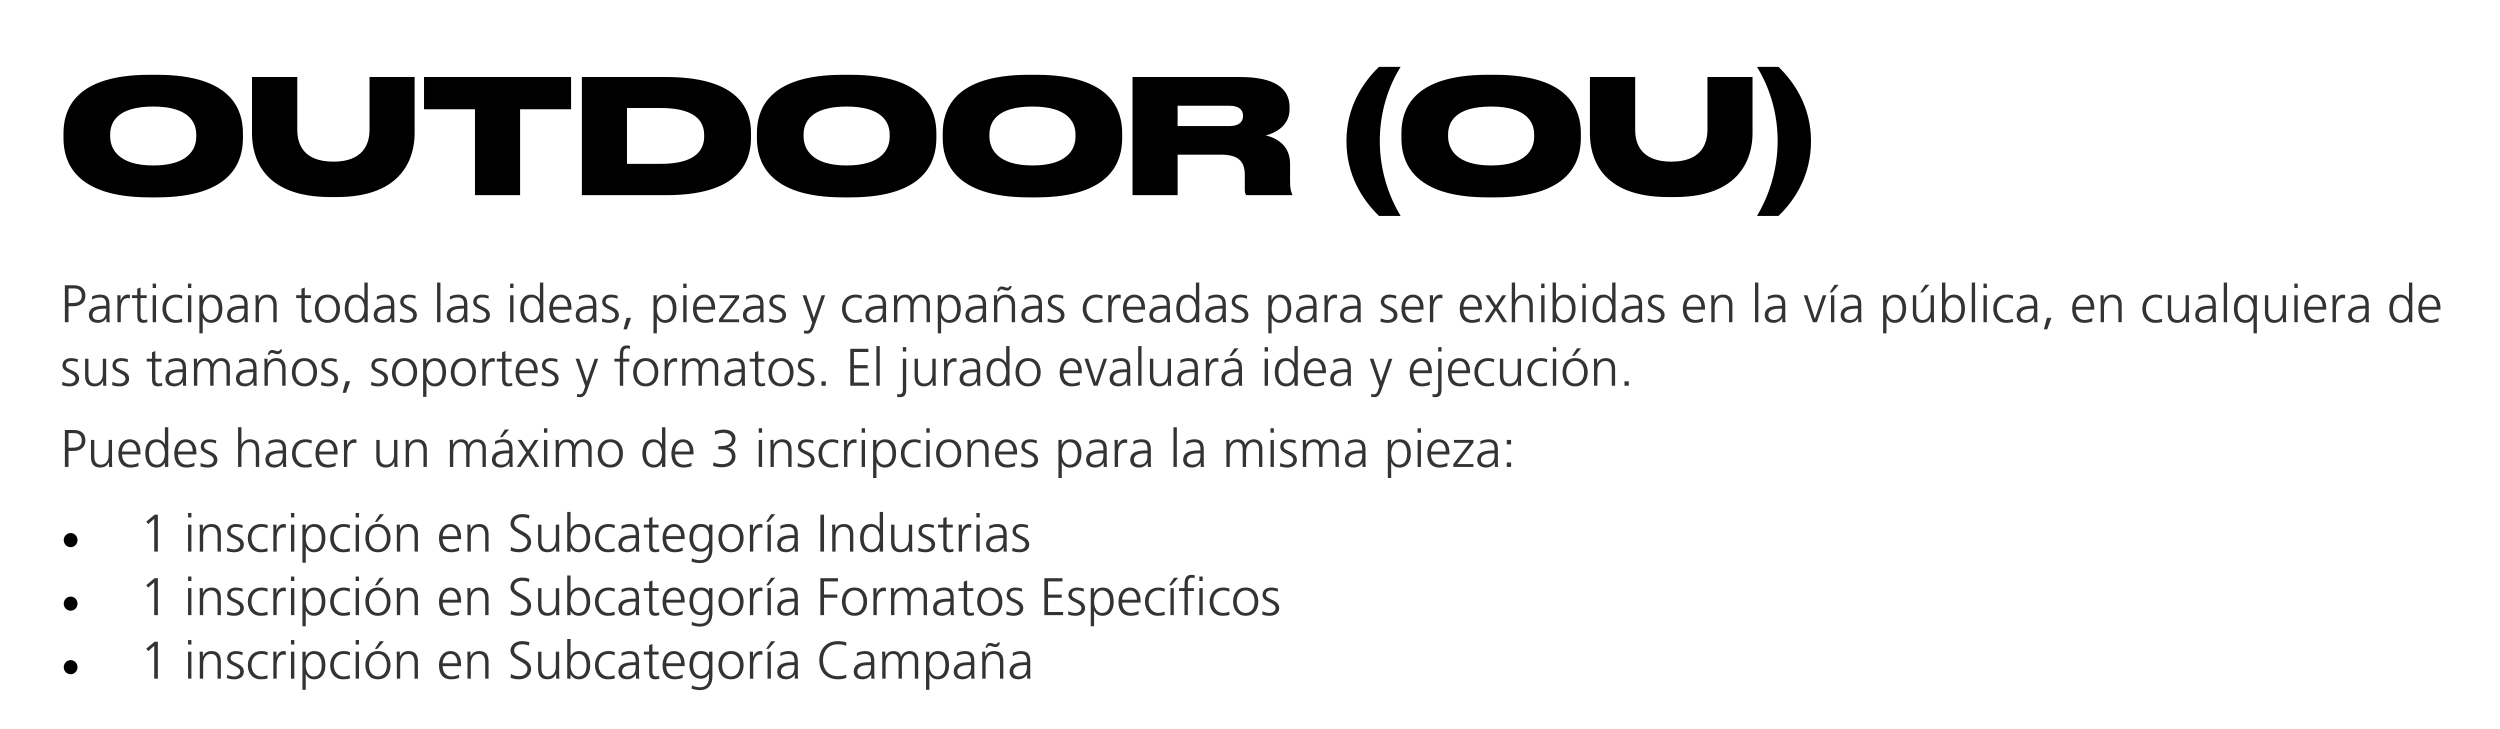 <!-- Generator: Adobe InDesign 18.4 SVG Export Plug-in, SVG Library version: 9.3 build 25 -->
<!DOCTYPE svg PUBLIC "-//W3C//DTD SVG 1.1//EN" "http://www.w3.org/Graphics/SVG/1.1/DTD/svg11.dtd">
<svg version="1.1" xmlns="http://www.w3.org/2000/svg" xmlns:xlink="http://www.w3.org/1999/xlink" x="0%" y="0%" width="100%"
	 height="100%" viewBox="0 0 566.672 165.24" preserveAspectRatio="xMidYMid slice" overflow="visible" xml:space="preserve">
<clipPath id="clp_unq_id_1" fill="none">
	<path shape-rendering="crispEdges" stroke="#000000" d="M0,0h566.672v165.24H0V0"/>
</clipPath>
<g clip-path="url(#clp_unq_id_1)" fill="none">
	<path fill="#000000" d="M403.118,48.952h-4.859c2.628-4.427,4.679-10.295,4.679-16.99c0-6.695-2.016-12.491-4.679-16.81h4.859
		c3.852,3.708,7.379,9.323,7.379,16.81C410.497,39.557,407.078,45.136,403.118,48.952 M317.473,48.952h-4.895
		c-3.924-3.815-7.379-9.395-7.379-16.99c0-7.487,3.528-13.102,7.379-16.81h4.895c-2.7,4.319-4.715,10.115-4.715,16.81
		C312.758,38.657,314.809,44.524,317.473,48.952 M338.82,44.74h-1.62c-17.35,0-19.546-8.423-19.546-13.426v-1.08
		c0-5.075,2.196-13.282,19.546-13.282h1.62c17.278,0,19.51,8.207,19.51,13.282v1.08C358.33,36.317,356.134,44.74,338.82,44.74
		 M337.992,24.151c-8.063,0-9.755,3.492-9.755,6.335v0.432c0,2.808,1.836,6.587,9.755,6.587c7.919,0,9.755-3.671,9.755-6.515v-0.504
		C347.747,27.642,345.947,24.151,337.992,24.151 M234.853,44.74h-1.62c-17.35,0-19.546-8.423-19.546-13.426v-1.08
		c0-5.075,2.196-13.282,19.546-13.282h1.62c17.278,0,19.51,8.207,19.51,13.282v1.08C254.362,36.317,252.167,44.74,234.853,44.74
		 M234.025,24.151c-8.063,0-9.755,3.492-9.755,6.335v0.432c0,2.808,1.836,6.587,9.755,6.587c7.919,0,9.755-3.671,9.755-6.515v-0.504
		C243.78,27.642,241.98,24.151,234.025,24.151 M192.733,44.74h-1.62c-17.35,0-19.546-8.423-19.546-13.426v-1.08
		c0-5.075,2.196-13.282,19.546-13.282h1.62c17.278,0,19.51,8.207,19.51,13.282v1.08C212.242,36.317,210.047,44.74,192.733,44.74
		 M191.905,24.151c-8.063,0-9.755,3.492-9.755,6.335v0.432c0,2.808,1.836,6.587,9.755,6.587c7.919,0,9.755-3.671,9.755-6.515v-0.504
		C201.66,27.642,199.86,24.151,191.905,24.151 M35.557,44.74h-1.62c-17.35,0-19.546-8.423-19.546-13.426v-1.08
		c0-5.075,2.196-13.282,19.546-13.282h1.62c17.278,0,19.51,8.207,19.51,13.282v1.08C55.067,36.317,52.871,44.74,35.557,44.74
		 M34.73,24.151c-8.063,0-9.755,3.492-9.755,6.335v0.432c0,2.808,1.836,6.587,9.755,6.587c7.919,0,9.755-3.671,9.755-6.515v-0.504
		C44.484,27.642,42.685,24.151,34.73,24.151 M379.608,44.668h-1.44c-15.586,0-17.782-9.251-17.782-14.434V17.456h10.259v11.986
		c0,3.276,1.44,7.199,8.207,7.199c6.659,0,8.171-3.924,8.171-7.199V17.456h10.223v12.778
		C397.246,35.417,394.798,44.668,379.608,44.668 M76.345,44.668h-1.44c-15.586,0-17.782-9.251-17.782-14.434V17.456h10.259v11.986
		c0,3.276,1.44,7.199,8.207,7.199c6.659,0,8.171-3.924,8.171-7.199V17.456h10.223v12.778C93.983,35.417,91.536,44.668,76.345,44.668
		 M151.059,44.236c-0.04,0-0.082,0-0.122,0h-19.042V17.456h19.006c15.442,0,19.33,6.335,19.33,12.67v1.08
		C170.231,37.274,166.902,44.237,151.059,44.236 M142.118,24.475v12.67h7.595c8.891,0,9.899-3.923,9.899-6.263v-0.216
		c0-2.34-0.972-6.191-9.899-6.191H142.118 M292.919,44.236H282.48c-0.216-0.288-0.324-0.648-0.324-1.404v-3.132
		c0-3.096-1.404-4.644-5.435-4.644h-9.791v9.179h-10.223V17.456h24.333c7.847,0,11.267,2.52,11.267,6.875v0.396
		c0,3.888-3.384,5.471-5.399,5.975c3.276,0.756,5.507,2.916,5.507,6.371v3.959c0,1.872,0.252,2.556,0.504,3.024V44.236
		 M266.93,23.971v4.607h11.735c2.232,0,3.096-1.008,3.096-2.304v-0.036c0-1.26-0.828-2.268-3.096-2.268H266.93 M117.889,44.236
		h-10.223V24.763H96.112v-7.307h33.332v7.307h-11.555V44.236"/>
	<path fill="#333333" d="M14.704,73.036h0.828v-3.622h1.151c1.499,0,2.675-0.816,2.675-2.375c0-1.583-1.019-2.375-2.591-2.375
		h-2.063z M15.531,65.384h1.343c1.055,0,1.655,0.6,1.655,1.655c0,1.511-1.175,1.655-2.423,1.655h-0.576z M24.134,73.036h0.744
		c-0.06-0.42-0.06-0.792-0.06-1.283v-2.699c0-1.595-0.636-2.279-2.147-2.279c-0.54,0-1.331,0.192-1.799,0.42v0.732
		c0.564-0.36,1.163-0.504,1.799-0.504c1.019,0,1.391,0.528,1.391,1.571v0.312h-0.144c-1.583,0-3.766,0.096-3.766,2.147
		c0,0.552,0.276,1.727,2.015,1.727c0.756,0,1.607-0.396,1.943-1.127h0.024z M24.062,70.326c0,0.66-0.036,2.207-1.811,2.207
		c-0.696,0-1.271-0.3-1.271-1.103c0-1.343,1.559-1.475,2.866-1.475h0.216z M26.62,73.036h0.756v-3.022
		c0-1.103,0.324-2.447,1.523-2.447c0.192,0,0.396,0.024,0.552,0.072v-0.792c-0.132-0.036-0.348-0.072-0.528-0.072
		c-0.78,0-1.295,0.636-1.571,1.319h-0.024V66.92h-0.756c0.048,0.444,0.048,0.696,0.048,1.367z M33.254,66.92h-1.391V65.18
		l-0.756,0.264v1.475h-1.199v0.648h1.199v3.574c0,1.115,0.048,2.039,1.391,2.039c0.372,0,0.744-0.096,0.923-0.168l-0.048-0.624
		c-0.216,0.084-0.408,0.144-0.696,0.144c-0.612,0-0.816-0.456-0.816-1.007v-3.958h1.391z M34.611,73.036h0.756V66.92h-0.756z
		 M35.367,64.281h-0.756v1.007h0.756z M41.317,67.015c-0.216-0.072-0.744-0.24-1.475-0.24c-1.811,0-3.022,1.319-3.022,3.202
		c0,1.703,0.959,3.202,2.926,3.202c0.576,0,1.055-0.036,1.571-0.216l-0.072-0.708c-0.456,0.168-0.9,0.276-1.379,0.276
		c-1.379,0-2.219-1.163-2.219-2.555c0-1.487,0.828-2.555,2.303-2.555c0.408,0,0.9,0.132,1.307,0.312z M42.603,73.036h0.756V66.92
		h-0.756z M43.359,64.281h-0.756v1.007h0.756z M45.195,75.555h0.756v-3.562h0.024c0.372,0.792,0.947,1.187,1.907,1.187
		c1.679,0,2.519-1.391,2.519-3.202c0-1.859-0.72-3.202-2.519-3.202c-1.295,0-1.763,0.923-1.955,1.259h-0.024l0.048-1.115h-0.756z
		 M49.573,69.978c0,1.187-0.372,2.555-1.811,2.555c-1.343,0-1.811-1.439-1.811-2.555s0.468-2.555,1.811-2.555
		C49.201,67.423,49.573,68.79,49.573,69.978z M55.453,73.036h0.744c-0.06-0.42-0.06-0.792-0.06-1.283v-2.699
		c0-1.595-0.636-2.279-2.147-2.279c-0.54,0-1.331,0.192-1.799,0.42v0.732c0.564-0.36,1.163-0.504,1.799-0.504
		c1.019,0,1.391,0.528,1.391,1.571v0.312h-0.144c-1.583,0-3.766,0.096-3.766,2.147c0,0.552,0.276,1.727,2.015,1.727
		c0.756,0,1.607-0.396,1.943-1.127h0.024z M55.381,70.326c0,0.66-0.036,2.207-1.811,2.207c-0.696,0-1.271-0.3-1.271-1.103
		c0-1.343,1.559-1.475,2.866-1.475h0.216z M57.939,73.036h0.756v-3.382c0-1.019,0.432-2.231,1.811-2.231
		c1.043,0,1.451,0.744,1.451,1.895v3.718h0.756v-3.91c0-1.343-0.576-2.351-2.087-2.351c-1.271,0-1.727,0.684-1.979,1.235h-0.024
		V66.92h-0.732c0.048,0.492,0.048,0.971,0.048,1.439z M70.477,66.92h-1.391V65.18l-0.756,0.264v1.475h-1.199v0.648h1.199v3.574
		c0,1.115,0.048,2.039,1.391,2.039c0.372,0,0.744-0.096,0.923-0.168l-0.048-0.624c-0.216,0.084-0.408,0.144-0.696,0.144
		c-0.612,0-0.816-0.456-0.816-1.007v-3.958h1.391z M71.367,69.978c0,1.667,0.876,3.202,2.854,3.202s2.854-1.535,2.854-3.202
		s-0.876-3.202-2.854-3.202S71.367,68.311,71.367,69.978z M72.194,69.978c0-1.415,0.708-2.555,2.027-2.555s2.027,1.139,2.027,2.555
		s-0.708,2.555-2.027,2.555S72.194,71.393,72.194,69.978z M83.352,64.041h-0.756v3.91h-0.024c-0.108-0.3-0.708-1.175-1.907-1.175
		c-1.799,0-2.519,1.343-2.519,3.202c0,1.811,0.84,3.202,2.519,3.202c0.876,0,1.499-0.336,1.907-1.115h0.024v0.971h0.756z
		 M78.974,69.978c0-1.187,0.372-2.555,1.811-2.555c1.343,0,1.811,1.439,1.811,2.555s-0.468,2.555-1.811,2.555
		C79.346,72.532,78.974,71.165,78.974,69.978z M88.693,73.036h0.744c-0.06-0.42-0.06-0.792-0.06-1.283v-2.699
		c0-1.595-0.636-2.279-2.147-2.279c-0.54,0-1.331,0.192-1.799,0.42v0.732c0.564-0.36,1.163-0.504,1.799-0.504
		c1.019,0,1.391,0.528,1.391,1.571v0.312h-0.144c-1.583,0-3.766,0.096-3.766,2.147c0,0.552,0.276,1.727,2.015,1.727
		c0.756,0,1.607-0.396,1.943-1.127h0.024z M88.621,70.326c0,0.66-0.036,2.207-1.811,2.207c-0.696,0-1.271-0.3-1.271-1.103
		c0-1.343,1.559-1.475,2.866-1.475h0.216z M90.639,72.892c0.54,0.216,1.127,0.288,1.715,0.288c0.923,0,2.135-0.444,2.135-1.739
		c0-2.003-3.01-1.859-3.01-2.998c0-0.78,0.54-1.019,1.319-1.019c0.42,0,0.959,0.108,1.355,0.288l0.072-0.66
		c-0.54-0.204-1.187-0.276-1.511-0.276c-1.007,0-1.991,0.456-1.991,1.667c0,1.775,2.938,1.547,2.938,2.998
		c0,0.696-0.636,1.091-1.355,1.091c-0.588,0-1.139-0.156-1.595-0.384z M99.074,73.036h0.756v-8.995h-0.756z M105.252,73.036h0.744
		c-0.06-0.42-0.06-0.792-0.06-1.283v-2.699c0-1.595-0.636-2.279-2.147-2.279c-0.54,0-1.331,0.192-1.799,0.42v0.732
		c0.564-0.36,1.163-0.504,1.799-0.504c1.019,0,1.391,0.528,1.391,1.571v0.312h-0.144c-1.583,0-3.766,0.096-3.766,2.147
		c0,0.552,0.276,1.727,2.015,1.727c0.756,0,1.607-0.396,1.943-1.127h0.024z M105.18,70.326c0,0.66-0.036,2.207-1.811,2.207
		c-0.696,0-1.271-0.3-1.271-1.103c0-1.343,1.559-1.475,2.866-1.475h0.216z M107.198,72.892c0.54,0.216,1.127,0.288,1.715,0.288
		c0.923,0,2.135-0.444,2.135-1.739c0-2.003-3.01-1.859-3.01-2.998c0-0.78,0.54-1.019,1.319-1.019c0.42,0,0.959,0.108,1.355,0.288
		l0.072-0.66c-0.54-0.204-1.187-0.276-1.511-0.276c-1.007,0-1.991,0.456-1.991,1.667c0,1.775,2.938,1.547,2.938,2.998
		c0,0.696-0.636,1.091-1.355,1.091c-0.588,0-1.139-0.156-1.595-0.384z M115.633,73.036h0.756V66.92h-0.756z M116.389,64.281h-0.756
		v1.007h0.756z M123.142,64.041h-0.756v3.91h-0.024c-0.108-0.3-0.708-1.175-1.907-1.175c-1.799,0-2.519,1.343-2.519,3.202
		c0,1.811,0.84,3.202,2.519,3.202c0.876,0,1.499-0.336,1.907-1.115h0.024v0.971h0.756z M118.765,69.978
		c0-1.187,0.372-2.555,1.811-2.555c1.343,0,1.811,1.439,1.811,2.555s-0.468,2.555-1.811,2.555
		C119.137,72.532,118.765,71.165,118.765,69.978z M129.071,72.077c-0.36,0.228-1.163,0.456-1.715,0.456
		c-1.319,0-2.015-1.043-2.015-2.339h4.186V69.81c0-1.643-0.708-3.034-2.435-3.034c-1.547,0-2.579,1.331-2.579,3.202
		c0,1.835,0.756,3.202,2.782,3.202c0.564,0,1.247-0.12,1.775-0.336z M125.341,69.546c0-1.007,0.684-2.123,1.799-2.123
		c1.127,0,1.559,1.055,1.559,2.123z M134.483,73.036h0.744c-0.06-0.42-0.06-0.792-0.06-1.283v-2.699
		c0-1.595-0.636-2.279-2.147-2.279c-0.54,0-1.331,0.192-1.799,0.42v0.732c0.564-0.36,1.163-0.504,1.799-0.504
		c1.019,0,1.391,0.528,1.391,1.571v0.312h-0.144c-1.583,0-3.766,0.096-3.766,2.147c0,0.552,0.276,1.727,2.015,1.727
		c0.756,0,1.607-0.396,1.943-1.127h0.024z M134.411,70.326c0,0.66-0.036,2.207-1.811,2.207c-0.696,0-1.271-0.3-1.271-1.103
		c0-1.343,1.559-1.475,2.866-1.475h0.216z M136.429,72.892c0.54,0.216,1.127,0.288,1.715,0.288c0.923,0,2.135-0.444,2.135-1.739
		c0-2.003-3.01-1.859-3.01-2.998c0-0.78,0.54-1.019,1.319-1.019c0.42,0,0.959,0.108,1.355,0.288l0.072-0.66
		c-0.54-0.204-1.187-0.276-1.511-0.276c-1.007,0-1.991,0.456-1.991,1.667c0,1.775,2.938,1.547,2.938,2.998
		c0,0.696-0.636,1.091-1.355,1.091c-0.588,0-1.139-0.156-1.595-0.384z M141.337,74.643h0.756l0.947-2.615h-1.007z M148.129,75.555
		h0.756v-3.562h0.024c0.372,0.792,0.947,1.187,1.907,1.187c1.679,0,2.519-1.391,2.519-3.202c0-1.859-0.72-3.202-2.519-3.202
		c-1.295,0-1.763,0.923-1.955,1.259h-0.024l0.048-1.115h-0.756z M152.506,69.978c0,1.187-0.372,2.555-1.811,2.555
		c-1.343,0-1.811-1.439-1.811-2.555s0.468-2.555,1.811-2.555C152.134,67.423,152.506,68.79,152.506,69.978z M154.873,73.036h0.756
		V66.92h-0.756z M155.628,64.281h-0.756v1.007h0.756z M161.638,72.077c-0.36,0.228-1.163,0.456-1.715,0.456
		c-1.319,0-2.015-1.043-2.015-2.339h4.186V69.81c0-1.643-0.708-3.034-2.435-3.034c-1.547,0-2.579,1.331-2.579,3.202
		c0,1.835,0.756,3.202,2.782,3.202c0.564,0,1.247-0.12,1.775-0.336z M157.908,69.546c0-1.007,0.684-2.123,1.799-2.123
		c1.127,0,1.559,1.055,1.559,2.123z M162.973,73.036h4.557v-0.648h-3.682l3.682-4.821V66.92h-4.414v0.648h3.538l-3.682,4.833z
		 M172.378,73.036h0.744c-0.06-0.42-0.06-0.792-0.06-1.283v-2.699c0-1.595-0.636-2.279-2.147-2.279c-0.54,0-1.331,0.192-1.799,0.42
		v0.732c0.564-0.36,1.163-0.504,1.799-0.504c1.019,0,1.391,0.528,1.391,1.571v0.312h-0.144c-1.583,0-3.766,0.096-3.766,2.147
		c0,0.552,0.276,1.727,2.015,1.727c0.756,0,1.607-0.396,1.943-1.127h0.024z M172.306,70.326c0,0.66-0.036,2.207-1.811,2.207
		c-0.696,0-1.271-0.3-1.271-1.103c0-1.343,1.559-1.475,2.866-1.475h0.216z M174.325,72.892c0.54,0.216,1.127,0.288,1.715,0.288
		c0.923,0,2.135-0.444,2.135-1.739c0-2.003-3.01-1.859-3.01-2.998c0-0.78,0.54-1.019,1.319-1.019c0.42,0,0.959,0.108,1.355,0.288
		l0.072-0.66c-0.54-0.204-1.187-0.276-1.511-0.276c-1.007,0-1.991,0.456-1.991,1.667c0,1.775,2.938,1.547,2.938,2.998
		c0,0.696-0.636,1.091-1.355,1.091c-0.588,0-1.139-0.156-1.595-0.384z M182.748,66.92h-0.828l2.171,6.189l-0.156,0.54
		c-0.24,0.792-0.456,1.331-1.103,1.331c-0.276,0-0.42-0.048-0.564-0.096l-0.072,0.648c0.252,0.06,0.54,0.096,0.816,0.096
		c0.852,0,1.283-0.84,1.571-1.679l2.447-7.028h-0.792l-1.763,5.097h-0.012z M195.357,67.015c-0.216-0.072-0.744-0.24-1.475-0.24
		c-1.811,0-3.022,1.319-3.022,3.202c0,1.703,0.959,3.202,2.926,3.202c0.576,0,1.055-0.036,1.571-0.216l-0.072-0.708
		c-0.456,0.168-0.9,0.276-1.379,0.276c-1.379,0-2.219-1.163-2.219-2.555c0-1.487,0.828-2.555,2.303-2.555
		c0.408,0,0.9,0.132,1.307,0.312z M200.157,73.036h0.744c-0.06-0.42-0.06-0.792-0.06-1.283v-2.699c0-1.595-0.636-2.279-2.147-2.279
		c-0.54,0-1.331,0.192-1.799,0.42v0.732c0.564-0.36,1.163-0.504,1.799-0.504c1.019,0,1.391,0.528,1.391,1.571v0.312h-0.144
		c-1.583,0-3.766,0.096-3.766,2.147c0,0.552,0.276,1.727,2.015,1.727c0.756,0,1.607-0.396,1.943-1.127h0.024z M200.085,70.326
		c0,0.66-0.036,2.207-1.811,2.207c-0.696,0-1.271-0.3-1.271-1.103c0-1.343,1.559-1.475,2.866-1.475h0.216z M210.787,73.036v-4.21
		c0-1.187-0.696-2.051-1.931-2.051c-0.959,0-1.679,0.576-1.955,1.295h-0.024c-0.192-1.067-1.079-1.295-1.619-1.295
		c-1.307,0-1.667,0.768-1.907,1.187l-0.024-0.012V66.92h-0.732c0.048,0.492,0.048,0.971,0.048,1.439v4.677h0.756v-3.382
		c0-1.523,0.816-2.231,1.643-2.231c0.971,0,1.295,0.684,1.295,1.547v4.066h0.756v-3.382c0-1.523,0.816-2.231,1.643-2.231
		c0.971,0,1.295,0.684,1.295,1.547v4.066z M212.567,75.555h0.756v-3.562h0.024c0.372,0.792,0.947,1.187,1.907,1.187
		c1.679,0,2.519-1.391,2.519-3.202c0-1.859-0.72-3.202-2.519-3.202c-1.295,0-1.763,0.923-1.955,1.259h-0.024l0.048-1.115h-0.756z
		 M216.945,69.978c0,1.187-0.372,2.555-1.811,2.555c-1.343,0-1.811-1.439-1.811-2.555s0.468-2.555,1.811-2.555
		C216.573,67.423,216.945,68.79,216.945,69.978z M222.825,73.036h0.744c-0.06-0.42-0.06-0.792-0.06-1.283v-2.699
		c0-1.595-0.636-2.279-2.147-2.279c-0.54,0-1.331,0.192-1.799,0.42v0.732c0.564-0.36,1.163-0.504,1.799-0.504
		c1.019,0,1.391,0.528,1.391,1.571v0.312h-0.144c-1.583,0-3.766,0.096-3.766,2.147c0,0.552,0.276,1.727,2.015,1.727
		c0.756,0,1.607-0.396,1.943-1.127h0.024z M222.753,70.326c0,0.66-0.036,2.207-1.811,2.207c-0.696,0-1.271-0.3-1.271-1.103
		c0-1.343,1.559-1.475,2.866-1.475h0.216z M225.311,73.036h0.756v-3.382c0-1.019,0.432-2.231,1.811-2.231
		c1.043,0,1.451,0.744,1.451,1.895v3.718h0.756v-3.91c0-1.343-0.576-2.351-2.087-2.351c-1.271,0-1.727,0.684-1.979,1.235h-0.024
		V66.92h-0.732c0.048,0.492,0.048,0.971,0.048,1.439z M226.474,66.008c0.108-0.288,0.216-0.432,0.528-0.432
		c0.156,0,0.348,0.072,0.564,0.144s0.468,0.156,0.744,0.156c0.3,0,0.876-0.18,0.995-1.055h-0.444
		c-0.072,0.264-0.336,0.408-0.588,0.408c-0.096,0-0.3-0.084-0.528-0.156s-0.492-0.144-0.732-0.144c-0.564,0-0.864,0.564-0.971,1.079
		z M235.497,73.036h0.744c-0.06-0.42-0.06-0.792-0.06-1.283v-2.699c0-1.595-0.636-2.279-2.147-2.279c-0.54,0-1.331,0.192-1.799,0.42
		v0.732c0.564-0.36,1.163-0.504,1.799-0.504c1.019,0,1.391,0.528,1.391,1.571v0.312h-0.144c-1.583,0-3.766,0.096-3.766,2.147
		c0,0.552,0.276,1.727,2.015,1.727c0.756,0,1.607-0.396,1.943-1.127h0.024z M235.425,70.326c0,0.66-0.036,2.207-1.811,2.207
		c-0.696,0-1.271-0.3-1.271-1.103c0-1.343,1.559-1.475,2.866-1.475h0.216z M237.443,72.892c0.54,0.216,1.127,0.288,1.715,0.288
		c0.923,0,2.135-0.444,2.135-1.739c0-2.003-3.01-1.859-3.01-2.998c0-0.78,0.54-1.019,1.319-1.019c0.42,0,0.959,0.108,1.355,0.288
		l0.072-0.66c-0.54-0.204-1.187-0.276-1.511-0.276c-1.007,0-1.991,0.456-1.991,1.667c0,1.775,2.938,1.547,2.938,2.998
		c0,0.696-0.636,1.091-1.355,1.091c-0.588,0-1.139-0.156-1.595-0.384z M249.92,67.015c-0.216-0.072-0.744-0.24-1.475-0.24
		c-1.811,0-3.022,1.319-3.022,3.202c0,1.703,0.959,3.202,2.926,3.202c0.576,0,1.055-0.036,1.571-0.216l-0.072-0.708
		c-0.456,0.168-0.9,0.276-1.379,0.276c-1.379,0-2.219-1.163-2.219-2.555c0-1.487,0.828-2.555,2.303-2.555
		c0.408,0,0.9,0.132,1.307,0.312z M251.206,73.036h0.756v-3.022c0-1.103,0.324-2.447,1.523-2.447c0.192,0,0.396,0.024,0.552,0.072
		v-0.792c-0.132-0.036-0.348-0.072-0.528-0.072c-0.78,0-1.295,0.636-1.571,1.319h-0.024V66.92h-0.756
		c0.048,0.444,0.048,0.696,0.048,1.367z M259.088,72.077c-0.36,0.228-1.163,0.456-1.715,0.456c-1.319,0-2.015-1.043-2.015-2.339
		h4.186V69.81c0-1.643-0.708-3.034-2.435-3.034c-1.547,0-2.579,1.331-2.579,3.202c0,1.835,0.756,3.202,2.782,3.202
		c0.564,0,1.247-0.12,1.775-0.336z M255.358,69.546c0-1.007,0.684-2.123,1.799-2.123c1.127,0,1.559,1.055,1.559,2.123z
		 M264.5,73.036h0.744c-0.06-0.42-0.06-0.792-0.06-1.283v-2.699c0-1.595-0.636-2.279-2.147-2.279c-0.54,0-1.331,0.192-1.799,0.42
		v0.732c0.564-0.36,1.163-0.504,1.799-0.504c1.019,0,1.391,0.528,1.391,1.571v0.312h-0.144c-1.583,0-3.766,0.096-3.766,2.147
		c0,0.552,0.276,1.727,2.015,1.727c0.756,0,1.607-0.396,1.943-1.127h0.024z M264.428,70.326c0,0.66-0.036,2.207-1.811,2.207
		c-0.696,0-1.271-0.3-1.271-1.103c0-1.343,1.559-1.475,2.866-1.475h0.216z M271.832,64.041h-0.756v3.91h-0.024
		c-0.108-0.3-0.708-1.175-1.907-1.175c-1.799,0-2.519,1.343-2.519,3.202c0,1.811,0.84,3.202,2.519,3.202
		c0.875,0,1.499-0.336,1.907-1.115h0.024v0.971h0.756z M267.454,69.978c0-1.187,0.372-2.555,1.811-2.555
		c1.343,0,1.811,1.439,1.811,2.555s-0.468,2.555-1.811,2.555C267.826,72.532,267.454,71.165,267.454,69.978z M277.172,73.036h0.744
		c-0.06-0.42-0.06-0.792-0.06-1.283v-2.699c0-1.595-0.636-2.279-2.147-2.279c-0.54,0-1.331,0.192-1.799,0.42v0.732
		c0.564-0.36,1.163-0.504,1.799-0.504c1.019,0,1.391,0.528,1.391,1.571v0.312h-0.144c-1.583,0-3.766,0.096-3.766,2.147
		c0,0.552,0.276,1.727,2.015,1.727c0.756,0,1.607-0.396,1.943-1.127h0.024z M277.1,70.326c0,0.66-0.036,2.207-1.811,2.207
		c-0.696,0-1.271-0.3-1.271-1.103c0-1.343,1.559-1.475,2.866-1.475h0.216z M279.119,72.892c0.54,0.216,1.127,0.288,1.715,0.288
		c0.923,0,2.135-0.444,2.135-1.739c0-2.003-3.01-1.859-3.01-2.998c0-0.78,0.54-1.019,1.319-1.019c0.42,0,0.959,0.108,1.355,0.288
		l0.072-0.66c-0.54-0.204-1.187-0.276-1.511-0.276c-1.007,0-1.991,0.456-1.991,1.667c0,1.775,2.938,1.547,2.938,2.998
		c0,0.696-0.636,1.091-1.355,1.091c-0.588,0-1.139-0.156-1.595-0.384z M287.482,75.555h0.756v-3.562h0.024
		c0.372,0.792,0.947,1.187,1.907,1.187c1.679,0,2.519-1.391,2.519-3.202c0-1.859-0.72-3.202-2.519-3.202
		c-1.295,0-1.763,0.923-1.955,1.259h-0.024l0.048-1.115h-0.756z M291.859,69.978c0,1.187-0.372,2.555-1.811,2.555
		c-1.343,0-1.811-1.439-1.811-2.555s0.468-2.555,1.811-2.555C291.488,67.423,291.859,68.79,291.859,69.978z M297.74,73.036h0.744
		c-0.06-0.42-0.06-0.792-0.06-1.283v-2.699c0-1.595-0.636-2.279-2.147-2.279c-0.54,0-1.331,0.192-1.799,0.42v0.732
		c0.564-0.36,1.163-0.504,1.799-0.504c1.019,0,1.391,0.528,1.391,1.571v0.312h-0.144c-1.583,0-3.766,0.096-3.766,2.147
		c0,0.552,0.276,1.727,2.015,1.727c0.756,0,1.607-0.396,1.943-1.127h0.024z M297.668,70.326c0,0.66-0.036,2.207-1.811,2.207
		c-0.696,0-1.271-0.3-1.271-1.103c0-1.343,1.559-1.475,2.866-1.475h0.216z M300.226,73.036h0.756v-3.022
		c0-1.103,0.324-2.447,1.523-2.447c0.192,0,0.396,0.024,0.552,0.072v-0.792c-0.132-0.036-0.348-0.072-0.528-0.072
		c-0.78,0-1.295,0.636-1.571,1.319h-0.024V66.92h-0.756c0.048,0.444,0.048,0.696,0.048,1.367z M307.736,73.036h0.744
		c-0.06-0.42-0.06-0.792-0.06-1.283v-2.699c0-1.595-0.636-2.279-2.147-2.279c-0.54,0-1.331,0.192-1.799,0.42v0.732
		c0.564-0.36,1.163-0.504,1.799-0.504c1.019,0,1.391,0.528,1.391,1.571v0.312h-0.144c-1.583,0-3.766,0.096-3.766,2.147
		c0,0.552,0.276,1.727,2.015,1.727c0.756,0,1.607-0.396,1.943-1.127h0.024z M307.664,70.326c0,0.66-0.036,2.207-1.811,2.207
		c-0.696,0-1.271-0.3-1.271-1.103c0-1.343,1.559-1.475,2.866-1.475h0.216z M312.91,72.892c0.54,0.216,1.127,0.288,1.715,0.288
		c0.923,0,2.135-0.444,2.135-1.739c0-2.003-3.01-1.859-3.01-2.998c0-0.78,0.54-1.019,1.319-1.019c0.42,0,0.959,0.108,1.355,0.288
		l0.072-0.66c-0.54-0.204-1.187-0.276-1.511-0.276c-1.007,0-1.991,0.456-1.991,1.667c0,1.775,2.938,1.547,2.938,2.998
		c0,0.696-0.636,1.091-1.355,1.091c-0.588,0-1.139-0.156-1.595-0.384z M322.219,72.077c-0.36,0.228-1.163,0.456-1.715,0.456
		c-1.319,0-2.015-1.043-2.015-2.339h4.186V69.81c0-1.643-0.708-3.034-2.435-3.034c-1.547,0-2.579,1.331-2.579,3.202
		c0,1.835,0.756,3.202,2.782,3.202c0.564,0,1.247-0.12,1.775-0.336z M318.489,69.546c0-1.007,0.684-2.123,1.799-2.123
		c1.127,0,1.559,1.055,1.559,2.123z M324.117,73.036h0.756v-3.022c0-1.103,0.324-2.447,1.523-2.447c0.192,0,0.396,0.024,0.552,0.072
		v-0.792c-0.132-0.036-0.348-0.072-0.528-0.072c-0.78,0-1.295,0.636-1.571,1.319h-0.024V66.92h-0.756
		c0.048,0.444,0.048,0.696,0.048,1.367z M335.443,72.077c-0.36,0.228-1.163,0.456-1.715,0.456c-1.319,0-2.015-1.043-2.015-2.339
		h4.186V69.81c0-1.643-0.708-3.034-2.435-3.034c-1.547,0-2.579,1.331-2.579,3.202c0,1.835,0.756,3.202,2.782,3.202
		c0.564,0,1.247-0.12,1.775-0.336z M331.713,69.546c0-1.007,0.684-2.123,1.799-2.123c1.127,0,1.559,1.055,1.559,2.123z
		 M336.489,73.036h0.876l1.715-2.639l1.607,2.639h0.935l-2.099-3.238l1.895-2.878h-0.864l-1.475,2.279l-1.451-2.279h-0.935
		l1.943,2.878z M342.669,73.036h0.756v-3.274c0-1.067,0.468-2.339,1.811-2.339c1.247,0,1.451,0.911,1.451,1.967v3.646h0.756v-3.658
		c0-1.511-0.444-2.603-2.087-2.603c-0.9,0-1.583,0.504-1.907,1.175h-0.024v-3.91h-0.756z M349.341,73.036h0.756V66.92h-0.756z
		 M350.096,64.281h-0.756v1.007h0.756z M351.932,73.036h0.756v-0.971h0.024c0.408,0.78,1.031,1.115,1.907,1.115
		c1.679,0,2.519-1.391,2.519-3.202c0-1.859-0.72-3.202-2.519-3.202c-1.199,0-1.799,0.876-1.907,1.175h-0.024v-3.91h-0.756z
		 M356.31,69.978c0,1.187-0.372,2.555-1.811,2.555c-1.343,0-1.811-1.439-1.811-2.555s0.432-2.555,1.811-2.555
		C355.938,67.423,356.31,68.79,356.31,69.978z M358.676,73.036h0.756V66.92h-0.756z M359.432,64.281h-0.756v1.007h0.756z
		 M366.186,64.041h-0.756v3.91h-0.024c-0.108-0.3-0.708-1.175-1.907-1.175c-1.799,0-2.519,1.343-2.519,3.202
		c0,1.811,0.84,3.202,2.519,3.202c0.876,0,1.499-0.336,1.907-1.115h0.024v0.971h0.756z M361.808,69.978
		c0-1.187,0.372-2.555,1.811-2.555c1.343,0,1.811,1.439,1.811,2.555s-0.468,2.555-1.811,2.555
		C362.18,72.532,361.808,71.165,361.808,69.978z M371.526,73.036h0.744c-0.06-0.42-0.06-0.792-0.06-1.283v-2.699
		c0-1.595-0.636-2.279-2.147-2.279c-0.54,0-1.331,0.192-1.799,0.42v0.732c0.564-0.36,1.163-0.504,1.799-0.504
		c1.019,0,1.391,0.528,1.391,1.571v0.312h-0.144c-1.583,0-3.766,0.096-3.766,2.147c0,0.552,0.276,1.727,2.015,1.727
		c0.756,0,1.607-0.396,1.943-1.127h0.024z M371.454,70.326c0,0.66-0.036,2.207-1.811,2.207c-0.696,0-1.271-0.3-1.271-1.103
		c0-1.343,1.559-1.475,2.866-1.475h0.216z M373.473,72.892c0.54,0.216,1.127,0.288,1.715,0.288c0.923,0,2.135-0.444,2.135-1.739
		c0-2.003-3.01-1.859-3.01-2.998c0-0.78,0.54-1.019,1.319-1.019c0.42,0,0.959,0.108,1.355,0.288l0.072-0.66
		c-0.54-0.204-1.187-0.276-1.511-0.276c-1.007,0-1.991,0.456-1.991,1.667c0,1.775,2.938,1.547,2.938,2.998
		c0,0.696-0.636,1.091-1.355,1.091c-0.588,0-1.139-0.156-1.595-0.384z M386.009,72.077c-0.36,0.228-1.163,0.456-1.715,0.456
		c-1.319,0-2.015-1.043-2.015-2.339h4.186V69.81c0-1.643-0.708-3.034-2.435-3.034c-1.547,0-2.579,1.331-2.579,3.202
		c0,1.835,0.756,3.202,2.782,3.202c0.564,0,1.247-0.12,1.775-0.336z M382.28,69.546c0-1.007,0.684-2.123,1.799-2.123
		c1.127,0,1.559,1.055,1.559,2.123z M387.908,73.036h0.756v-3.382c0-1.019,0.432-2.231,1.811-2.231c1.043,0,1.451,0.744,1.451,1.895
		v3.718h0.756v-3.91c0-1.343-0.576-2.351-2.087-2.351c-1.271,0-1.727,0.684-1.979,1.235h-0.024V66.92h-0.732
		c0.048,0.492,0.048,0.971,0.048,1.439z M397.807,73.036h0.756v-8.995h-0.756z M403.985,73.036h0.744
		c-0.06-0.42-0.06-0.792-0.06-1.283v-2.699c0-1.595-0.636-2.279-2.147-2.279c-0.54,0-1.331,0.192-1.799,0.42v0.732
		c0.564-0.36,1.163-0.504,1.799-0.504c1.019,0,1.391,0.528,1.391,1.571v0.312h-0.144c-1.583,0-3.766,0.096-3.766,2.147
		c0,0.552,0.276,1.727,2.015,1.727c0.756,0,1.607-0.396,1.943-1.127h0.024z M403.913,70.326c0,0.66-0.036,2.207-1.811,2.207
		c-0.696,0-1.271-0.3-1.271-1.103c0-1.343,1.559-1.475,2.866-1.475h0.216z M413.968,66.92h-0.792l-1.775,5.289h-0.024l-1.691-5.289
		h-0.828l2.075,6.117h0.888z M415.027,73.036h0.756V66.92h-0.756z M414.715,66.284h0.552l1.511-1.727h-0.947z M421.204,73.036h0.744
		c-0.06-0.42-0.06-0.792-0.06-1.283v-2.699c0-1.595-0.636-2.279-2.147-2.279c-0.54,0-1.331,0.192-1.799,0.42v0.732
		c0.564-0.36,1.163-0.504,1.799-0.504c1.019,0,1.391,0.528,1.391,1.571v0.312h-0.144c-1.583,0-3.766,0.096-3.766,2.147
		c0,0.552,0.276,1.727,2.015,1.727c0.756,0,1.607-0.396,1.943-1.127h0.024z M421.133,70.326c0,0.66-0.036,2.207-1.811,2.207
		c-0.696,0-1.271-0.3-1.271-1.103c0-1.343,1.559-1.475,2.866-1.475h0.216z M426.846,75.555h0.756v-3.562h0.024
		c0.372,0.792,0.947,1.187,1.907,1.187c1.679,0,2.519-1.391,2.519-3.202c0-1.859-0.72-3.202-2.519-3.202
		c-1.295,0-1.763,0.923-1.955,1.259h-0.024l0.048-1.115h-0.756z M431.224,69.978c0,1.187-0.372,2.555-1.811,2.555
		c-1.343,0-1.811-1.439-1.811-2.555s0.468-2.555,1.811-2.555C430.852,67.423,431.224,68.79,431.224,69.978z M438.363,66.92h-0.756
		v3.382c0,1.019-0.432,2.231-1.811,2.231c-1.043,0-1.451-0.744-1.451-1.895V66.92h-0.756v3.91c0,1.343,0.576,2.351,2.087,2.351
		c1.271,0,1.727-0.684,1.979-1.235h0.024v1.091h0.732c-0.048-0.492-0.048-0.971-0.048-1.439z M435.281,66.284h0.552l1.511-1.727
		h-0.947z M440.19,73.036h0.756v-0.971h0.024c0.408,0.78,1.031,1.115,1.907,1.115c1.679,0,2.519-1.391,2.519-3.202
		c0-1.859-0.72-3.202-2.519-3.202c-1.199,0-1.799,0.876-1.907,1.175h-0.024v-3.91h-0.756z M444.568,69.978
		c0,1.187-0.372,2.555-1.811,2.555c-1.343,0-1.811-1.439-1.811-2.555s0.432-2.555,1.811-2.555
		C444.196,67.423,444.568,68.79,444.568,69.978z M446.934,73.036h0.756v-8.995h-0.756z M449.598,73.036h0.756V66.92h-0.756z
		 M450.353,64.281h-0.756v1.007h0.756z M456.303,67.015c-0.216-0.072-0.744-0.24-1.475-0.24c-1.811,0-3.022,1.319-3.022,3.202
		c0,1.703,0.959,3.202,2.926,3.202c0.576,0,1.055-0.036,1.571-0.216l-0.072-0.708c-0.456,0.168-0.9,0.276-1.379,0.276
		c-1.379,0-2.219-1.163-2.219-2.555c0-1.487,0.828-2.555,2.303-2.555c0.408,0,0.9,0.132,1.307,0.312z M461.104,73.036h0.744
		c-0.06-0.42-0.06-0.792-0.06-1.283v-2.699c0-1.595-0.636-2.279-2.147-2.279c-0.54,0-1.331,0.192-1.799,0.42v0.732
		c0.564-0.36,1.163-0.504,1.799-0.504c1.019,0,1.391,0.528,1.391,1.571v0.312h-0.144c-1.583,0-3.766,0.096-3.766,2.147
		c0,0.552,0.276,1.727,2.015,1.727c0.756,0,1.607-0.396,1.943-1.127h0.024z M461.032,70.326c0,0.66-0.036,2.207-1.811,2.207
		c-0.696,0-1.271-0.3-1.271-1.103c0-1.343,1.559-1.475,2.866-1.475h0.216z M463.29,74.643h0.756l0.947-2.615h-1.007z
		 M474.255,72.077c-0.36,0.228-1.163,0.456-1.715,0.456c-1.319,0-2.015-1.043-2.015-2.339h4.186V69.81
		c0-1.643-0.708-3.034-2.435-3.034c-1.547,0-2.579,1.331-2.579,3.202c0,1.835,0.756,3.202,2.782,3.202
		c0.564,0,1.247-0.12,1.775-0.336z M470.525,69.546c0-1.007,0.684-2.123,1.799-2.123c1.127,0,1.559,1.055,1.559,2.123z
		 M476.153,73.036h0.756v-3.382c0-1.019,0.432-2.231,1.811-2.231c1.043,0,1.451,0.744,1.451,1.895v3.718h0.756v-3.91
		c0-1.343-0.576-2.351-2.087-2.351c-1.271,0-1.727,0.684-1.979,1.235h-0.024V66.92h-0.732c0.048,0.492,0.048,0.971,0.048,1.439z
		 M490.094,67.015c-0.216-0.072-0.744-0.24-1.475-0.24c-1.811,0-3.022,1.319-3.022,3.202c0,1.703,0.959,3.202,2.926,3.202
		c0.576,0,1.055-0.036,1.571-0.216l-0.072-0.708c-0.456,0.168-0.9,0.276-1.379,0.276c-1.379,0-2.219-1.163-2.219-2.555
		c0-1.487,0.828-2.555,2.303-2.555c0.408,0,0.9,0.132,1.307,0.312z M496.154,66.92h-0.756v3.382c0,1.019-0.432,2.231-1.811,2.231
		c-1.043,0-1.451-0.744-1.451-1.895V66.92h-0.756v3.91c0,1.343,0.576,2.351,2.087,2.351c1.271,0,1.727-0.684,1.979-1.235h0.024
		v1.091h0.732c-0.048-0.492-0.048-0.971-0.048-1.439z M501.567,73.036h0.744c-0.06-0.42-0.06-0.792-0.06-1.283v-2.699
		c0-1.595-0.636-2.279-2.147-2.279c-0.54,0-1.331,0.192-1.799,0.42v0.732c0.564-0.36,1.163-0.504,1.799-0.504
		c1.019,0,1.391,0.528,1.391,1.571v0.312h-0.144c-1.583,0-3.766,0.096-3.766,2.147c0,0.552,0.276,1.727,2.015,1.727
		c0.756,0,1.607-0.396,1.943-1.127h0.024z M501.495,70.326c0,0.66-0.036,2.207-1.811,2.207c-0.696,0-1.271-0.3-1.271-1.103
		c0-1.343,1.559-1.475,2.866-1.475h0.216z M504.053,73.036h0.756v-8.995h-0.756z M511.562,66.92h-0.756v0.995h-0.024
		c-0.144-0.216-0.612-1.139-1.907-1.139c-1.799,0-2.519,1.343-2.519,3.202c0,1.811,0.84,3.202,2.519,3.202
		c0.959,0,1.535-0.396,1.907-1.187h0.024v3.562h0.756z M507.184,69.978c0-1.187,0.372-2.555,1.811-2.555
		c1.343,0,1.811,1.439,1.811,2.555s-0.468,2.555-1.811,2.555C507.556,72.532,507.184,71.165,507.184,69.978z M518.162,66.92h-0.756
		v3.382c0,1.019-0.432,2.231-1.811,2.231c-1.043,0-1.451-0.744-1.451-1.895V66.92h-0.756v3.91c0,1.343,0.576,2.351,2.087,2.351
		c1.271,0,1.727-0.684,1.979-1.235h0.024v1.091h0.732c-0.048-0.492-0.048-0.971-0.048-1.439z M520.06,73.036h0.756V66.92h-0.756z
		 M520.816,64.281h-0.756v1.007h0.756z M526.826,72.077c-0.36,0.228-1.163,0.456-1.715,0.456c-1.319,0-2.015-1.043-2.015-2.339
		h4.186V69.81c0-1.643-0.708-3.034-2.435-3.034c-1.547,0-2.579,1.331-2.579,3.202c0,1.835,0.756,3.202,2.782,3.202
		c0.564,0,1.247-0.12,1.775-0.336z M523.096,69.546c0-1.007,0.684-2.123,1.799-2.123c1.127,0,1.559,1.055,1.559,2.123z
		 M528.724,73.036h0.756v-3.022c0-1.103,0.324-2.447,1.523-2.447c0.192,0,0.396,0.024,0.552,0.072v-0.792
		c-0.132-0.036-0.348-0.072-0.528-0.072c-0.78,0-1.295,0.636-1.571,1.319h-0.024V66.92h-0.756c0.048,0.444,0.048,0.696,0.048,1.367z
		 M536.234,73.036h0.744c-0.06-0.42-0.06-0.792-0.06-1.283v-2.699c0-1.595-0.636-2.279-2.147-2.279c-0.54,0-1.331,0.192-1.799,0.42
		v0.732c0.564-0.36,1.163-0.504,1.799-0.504c1.019,0,1.391,0.528,1.391,1.571v0.312h-0.144c-1.583,0-3.766,0.096-3.766,2.147
		c0,0.552,0.276,1.727,2.015,1.727c0.756,0,1.607-0.396,1.943-1.127h0.024z M536.162,70.326c0,0.66-0.036,2.207-1.811,2.207
		c-0.696,0-1.271-0.3-1.271-1.103c0-1.343,1.559-1.475,2.866-1.475h0.216z M546.793,64.041h-0.756v3.91h-0.024
		c-0.108-0.3-0.708-1.175-1.907-1.175c-1.799,0-2.519,1.343-2.519,3.202c0,1.811,0.84,3.202,2.519,3.202
		c0.875,0,1.499-0.336,1.907-1.115h0.024v0.971h0.756z M542.415,69.978c0-1.187,0.372-2.555,1.811-2.555
		c1.343,0,1.811,1.439,1.811,2.555s-0.468,2.555-1.811,2.555C542.787,72.532,542.415,71.165,542.415,69.978z M552.721,72.077
		c-0.36,0.228-1.163,0.456-1.715,0.456c-1.319,0-2.015-1.043-2.015-2.339h4.186V69.81c0-1.643-0.708-3.034-2.435-3.034
		c-1.547,0-2.579,1.331-2.579,3.202c0,1.835,0.756,3.202,2.782,3.202c0.564,0,1.247-0.12,1.775-0.336z M548.991,69.546
		c0-1.007,0.684-2.123,1.799-2.123c1.127,0,1.559,1.055,1.559,2.123z"/>
	<path fill="#333333" d="M14.08,87.292c0.54,0.216,1.127,0.288,1.715,0.288c0.923,0,2.135-0.444,2.135-1.739
		c0-2.003-3.01-1.859-3.01-2.998c0-0.78,0.54-1.019,1.319-1.019c0.42,0,0.959,0.108,1.355,0.288l0.072-0.66
		c-0.54-0.204-1.187-0.276-1.511-0.276c-1.007,0-1.991,0.456-1.991,1.667c0,1.775,2.938,1.547,2.938,2.998
		c0,0.696-0.636,1.091-1.355,1.091c-0.588,0-1.139-0.156-1.595-0.384z M24.061,81.32h-0.756v3.382c0,1.019-0.432,2.231-1.811,2.231
		c-1.043,0-1.451-0.744-1.451-1.895V81.32h-0.756v3.91c0,1.343,0.576,2.351,2.087,2.351c1.271,0,1.727-0.684,1.979-1.235h0.024
		v1.091h0.732c-0.048-0.492-0.048-0.971-0.048-1.439z M25.42,87.292c0.54,0.216,1.127,0.288,1.715,0.288
		c0.923,0,2.135-0.444,2.135-1.739c0-2.003-3.01-1.859-3.01-2.998c0-0.78,0.54-1.019,1.319-1.019c0.42,0,0.959,0.108,1.355,0.288
		l0.072-0.66c-0.54-0.204-1.187-0.276-1.511-0.276c-1.007,0-1.991,0.456-1.991,1.667c0,1.775,2.938,1.547,2.938,2.998
		c0,0.696-0.636,1.091-1.355,1.091c-0.588,0-1.139-0.156-1.595-0.384z M36.602,81.32h-1.391V79.58l-0.756,0.264v1.475h-1.199v0.648
		h1.199v3.574c0,1.115,0.048,2.039,1.391,2.039c0.372,0,0.744-0.096,0.923-0.168l-0.048-0.624c-0.216,0.084-0.408,0.144-0.696,0.144
		c-0.612,0-0.816-0.456-0.816-1.007v-3.958h1.391z M41.473,87.436h0.744c-0.06-0.42-0.06-0.792-0.06-1.283v-2.699
		c0-1.595-0.636-2.279-2.147-2.279c-0.54,0-1.331,0.192-1.799,0.42v0.732c0.564-0.36,1.163-0.504,1.799-0.504
		c1.019,0,1.391,0.528,1.391,1.571v0.312h-0.144c-1.583,0-3.766,0.096-3.766,2.147c0,0.552,0.276,1.727,2.015,1.727
		c0.756,0,1.607-0.396,1.943-1.127h0.024z M41.401,84.726c0,0.66-0.036,2.207-1.811,2.207c-0.696,0-1.271-0.3-1.271-1.103
		c0-1.343,1.559-1.475,2.866-1.475h0.216z M52.103,87.436v-4.21c0-1.187-0.696-2.051-1.931-2.051c-0.959,0-1.679,0.576-1.955,1.295
		h-0.024c-0.192-1.067-1.079-1.295-1.619-1.295c-1.307,0-1.667,0.768-1.907,1.187l-0.024-0.012V81.32h-0.732
		c0.048,0.492,0.048,0.971,0.048,1.439v4.677h0.756v-3.382c0-1.523,0.816-2.231,1.643-2.231c0.971,0,1.295,0.684,1.295,1.547v4.066
		h0.756v-3.382c0-1.523,0.816-2.231,1.643-2.231c0.971,0,1.295,0.684,1.295,1.547v4.066z M57.469,87.436h0.744
		c-0.06-0.42-0.06-0.792-0.06-1.283v-2.699c0-1.595-0.636-2.279-2.147-2.279c-0.54,0-1.331,0.192-1.799,0.42v0.732
		c0.564-0.36,1.163-0.504,1.799-0.504c1.019,0,1.391,0.528,1.391,1.571v0.312h-0.144c-1.583,0-3.766,0.096-3.766,2.147
		c0,0.552,0.276,1.727,2.015,1.727c0.756,0,1.607-0.396,1.943-1.127h0.024z M57.397,84.726c0,0.66-0.036,2.207-1.811,2.207
		c-0.696,0-1.271-0.3-1.271-1.103c0-1.343,1.559-1.475,2.866-1.475h0.216z M59.955,87.436h0.756v-3.382
		c0-1.019,0.432-2.231,1.811-2.231c1.043,0,1.451,0.744,1.451,1.895v3.718h0.756v-3.91c0-1.343-0.576-2.351-2.087-2.351
		c-1.271,0-1.727,0.684-1.979,1.235h-0.024V81.32h-0.732c0.048,0.492,0.048,0.971,0.048,1.439z M61.119,80.408
		c0.108-0.288,0.216-0.432,0.528-0.432c0.156,0,0.348,0.072,0.564,0.144s0.468,0.156,0.744,0.156c0.3,0,0.876-0.18,0.995-1.055
		h-0.444c-0.072,0.264-0.336,0.408-0.588,0.408c-0.096,0-0.3-0.084-0.528-0.156s-0.492-0.144-0.732-0.144
		c-0.564,0-0.864,0.564-0.971,1.079z M66.16,84.378c0,1.667,0.876,3.202,2.854,3.202s2.854-1.535,2.854-3.202
		s-0.876-3.202-2.854-3.202S66.16,82.711,66.16,84.378z M66.987,84.378c0-1.415,0.708-2.555,2.027-2.555s2.027,1.139,2.027,2.555
		s-0.708,2.555-2.027,2.555S66.987,85.793,66.987,84.378z M72.76,87.292c0.54,0.216,1.127,0.288,1.715,0.288
		c0.923,0,2.135-0.444,2.135-1.739c0-2.003-3.01-1.859-3.01-2.998c0-0.78,0.54-1.019,1.319-1.019c0.42,0,0.959,0.108,1.355,0.288
		l0.072-0.66c-0.54-0.204-1.187-0.276-1.511-0.276c-1.007,0-1.991,0.456-1.991,1.667c0,1.775,2.938,1.547,2.938,2.998
		c0,0.696-0.636,1.091-1.355,1.091c-0.588,0-1.139-0.156-1.595-0.384z M77.667,89.043h0.756l0.947-2.615h-1.007z M84.099,87.292
		c0.54,0.216,1.127,0.288,1.715,0.288c0.923,0,2.135-0.444,2.135-1.739c0-2.003-3.01-1.859-3.01-2.998
		c0-0.78,0.54-1.019,1.319-1.019c0.42,0,0.959,0.108,1.355,0.288l0.072-0.66c-0.54-0.204-1.187-0.276-1.511-0.276
		c-1.007,0-1.991,0.456-1.991,1.667c0,1.775,2.938,1.547,2.938,2.998c0,0.696-0.636,1.091-1.355,1.091
		c-0.588,0-1.139-0.156-1.595-0.384z M88.839,84.378c0,1.667,0.876,3.202,2.854,3.202s2.854-1.535,2.854-3.202
		s-0.876-3.202-2.854-3.202S88.839,82.711,88.839,84.378z M89.667,84.378c0-1.415,0.708-2.555,2.027-2.555s2.027,1.139,2.027,2.555
		s-0.708,2.555-2.027,2.555S89.667,85.793,89.667,84.378z M95.907,89.955h0.756v-3.562h0.024c0.372,0.792,0.947,1.187,1.907,1.187
		c1.679,0,2.519-1.391,2.519-3.202c0-1.859-0.72-3.202-2.519-3.202c-1.295,0-1.763,0.923-1.955,1.259h-0.024l0.048-1.115h-0.756z
		 M100.285,84.378c0,1.187-0.372,2.555-1.811,2.555c-1.343,0-1.811-1.439-1.811-2.555s0.468-2.555,1.811-2.555
		C99.913,81.823,100.285,83.19,100.285,84.378z M102.183,84.378c0,1.667,0.876,3.202,2.854,3.202s2.854-1.535,2.854-3.202
		s-0.876-3.202-2.854-3.202S102.183,82.711,102.183,84.378z M103.011,84.378c0-1.415,0.708-2.555,2.027-2.555
		s2.027,1.139,2.027,2.555s-0.708,2.555-2.027,2.555S103.011,85.793,103.011,84.378z M109.323,87.436h0.756v-3.022
		c0-1.103,0.324-2.447,1.523-2.447c0.192,0,0.396,0.024,0.552,0.072v-0.792c-0.132-0.036-0.348-0.072-0.528-0.072
		c-0.78,0-1.295,0.636-1.571,1.319h-0.024V81.32h-0.756c0.048,0.444,0.048,0.696,0.048,1.367z M115.958,81.32h-1.391V79.58
		l-0.756,0.264v1.475h-1.199v0.648h1.199v3.574c0,1.115,0.048,2.039,1.391,2.039c0.372,0,0.744-0.096,0.923-0.168l-0.048-0.624
		c-0.216,0.084-0.408,0.144-0.696,0.144c-0.612,0-0.816-0.456-0.816-1.007v-3.958h1.391z M121.417,86.477
		c-0.36,0.228-1.163,0.456-1.715,0.456c-1.319,0-2.015-1.043-2.015-2.339h4.186V84.21c0-1.643-0.708-3.034-2.435-3.034
		c-1.547,0-2.579,1.331-2.579,3.202c0,1.835,0.756,3.202,2.782,3.202c0.564,0,1.247-0.12,1.775-0.336z M117.687,83.946
		c0-1.007,0.684-2.123,1.799-2.123c1.127,0,1.559,1.055,1.559,2.123z M122.775,87.292c0.54,0.216,1.127,0.288,1.715,0.288
		c0.923,0,2.135-0.444,2.135-1.739c0-2.003-3.01-1.859-3.01-2.998c0-0.78,0.54-1.019,1.319-1.019c0.42,0,0.959,0.108,1.355,0.288
		l0.072-0.66c-0.54-0.204-1.187-0.276-1.511-0.276c-1.007,0-1.991,0.456-1.991,1.667c0,1.775,2.938,1.547,2.938,2.998
		c0,0.696-0.636,1.091-1.355,1.091c-0.588,0-1.139-0.156-1.595-0.384z M131.307,81.32h-0.828l2.171,6.189l-0.156,0.54
		c-0.24,0.792-0.456,1.331-1.103,1.331c-0.276,0-0.42-0.048-0.564-0.096l-0.072,0.648c0.252,0.06,0.54,0.096,0.816,0.096
		c0.852,0,1.283-0.84,1.571-1.679l2.447-7.028h-0.792l-1.763,5.097h-0.012z M140.498,87.436h0.756v-5.469h1.379V81.32h-1.379v-0.528
		c0-0.732-0.108-1.847,0.923-1.847c0.216,0,0.444,0.048,0.6,0.132l0.048-0.66c-0.144-0.084-0.468-0.12-0.708-0.12
		c-1.571,0-1.619,1.295-1.619,2.579v0.444h-1.235v0.648h1.235z M143.511,84.378c0,1.667,0.876,3.202,2.854,3.202
		s2.854-1.535,2.854-3.202s-0.876-3.202-2.854-3.202S143.511,82.711,143.511,84.378z M144.338,84.378
		c0-1.415,0.708-2.555,2.027-2.555s2.027,1.139,2.027,2.555s-0.708,2.555-2.027,2.555S144.338,85.793,144.338,84.378z
		 M150.651,87.436h0.756v-3.022c0-1.103,0.324-2.447,1.523-2.447c0.192,0,0.396,0.024,0.552,0.072v-0.792
		c-0.132-0.036-0.348-0.072-0.528-0.072c-0.78,0-1.295,0.636-1.571,1.319h-0.024V81.32h-0.756c0.048,0.444,0.048,0.696,0.048,1.367z
		 M162.79,87.436v-4.21c0-1.187-0.696-2.051-1.931-2.051c-0.959,0-1.679,0.576-1.955,1.295h-0.024
		c-0.192-1.067-1.079-1.295-1.619-1.295c-1.307,0-1.667,0.768-1.907,1.187l-0.024-0.012V81.32h-0.732
		c0.048,0.492,0.048,0.971,0.048,1.439v4.677h0.756v-3.382c0-1.523,0.816-2.231,1.643-2.231c0.971,0,1.295,0.684,1.295,1.547v4.066
		h0.756v-3.382c0-1.523,0.816-2.231,1.643-2.231c0.971,0,1.295,0.684,1.295,1.547v4.066z M168.156,87.436h0.744
		c-0.06-0.42-0.06-0.792-0.06-1.283v-2.699c0-1.595-0.636-2.279-2.147-2.279c-0.54,0-1.331,0.192-1.799,0.42v0.732
		c0.564-0.36,1.163-0.504,1.799-0.504c1.019,0,1.391,0.528,1.391,1.571v0.312h-0.144c-1.583,0-3.766,0.096-3.766,2.147
		c0,0.552,0.276,1.727,2.015,1.727c0.756,0,1.607-0.396,1.943-1.127h0.024z M168.084,84.726c0,0.66-0.036,2.207-1.811,2.207
		c-0.696,0-1.271-0.3-1.271-1.103c0-1.343,1.559-1.475,2.866-1.475h0.216z M173.281,81.32h-1.391V79.58l-0.756,0.264v1.475h-1.199
		v0.648h1.199v3.574c0,1.115,0.048,2.039,1.391,2.039c0.372,0,0.744-0.096,0.923-0.168l-0.048-0.624
		c-0.216,0.084-0.408,0.144-0.696,0.144c-0.612,0-0.816-0.456-0.816-1.007v-3.958h1.391z M174.171,84.378
		c0,1.667,0.876,3.202,2.854,3.202s2.854-1.535,2.854-3.202s-0.876-3.202-2.854-3.202S174.171,82.711,174.171,84.378z
		 M174.998,84.378c0-1.415,0.708-2.555,2.027-2.555s2.027,1.139,2.027,2.555s-0.708,2.555-2.027,2.555
		S174.998,85.793,174.998,84.378z M180.771,87.292c0.54,0.216,1.127,0.288,1.715,0.288c0.923,0,2.135-0.444,2.135-1.739
		c0-2.003-3.01-1.859-3.01-2.998c0-0.78,0.54-1.019,1.319-1.019c0.42,0,0.959,0.108,1.355,0.288l0.072-0.66
		c-0.54-0.204-1.187-0.276-1.511-0.276c-1.007,0-1.991,0.456-1.991,1.667c0,1.775,2.938,1.547,2.938,2.998
		c0,0.696-0.636,1.091-1.355,1.091c-0.588,0-1.139-0.156-1.595-0.384z M186.206,87.436h0.971v-1.007h-0.971z M192.734,87.436h4.246
		v-0.72h-3.418V83.49h3.106v-0.72h-3.106v-2.986h3.274v-0.72h-4.102z M198.65,87.436h0.756v-8.995h-0.756z M203.367,89.967
		c0.12,0.024,0.336,0.06,0.66,0.06c1.103,0,1.379-0.744,1.379-1.727v-6.98h-0.756v6.884c0,0.636-0.06,1.175-0.828,1.175
		c-0.144,0-0.348-0.036-0.456-0.072z M205.406,78.681h-0.756v1.007h0.756z M212.087,81.32h-0.756v3.382
		c0,1.019-0.432,2.231-1.811,2.231c-1.043,0-1.451-0.744-1.451-1.895V81.32h-0.756v3.91c0,1.343,0.576,2.351,2.087,2.351
		c1.271,0,1.727-0.684,1.979-1.235h0.024v1.091h0.732c-0.048-0.492-0.048-0.971-0.048-1.439z M213.986,87.436h0.756v-3.022
		c0-1.103,0.324-2.447,1.523-2.447c0.192,0,0.396,0.024,0.552,0.072v-0.792c-0.132-0.036-0.348-0.072-0.528-0.072
		c-0.78,0-1.295,0.636-1.571,1.319h-0.024V81.32h-0.756c0.048,0.444,0.048,0.696,0.048,1.367z M221.496,87.436h0.744
		c-0.06-0.42-0.06-0.792-0.06-1.283v-2.699c0-1.595-0.636-2.279-2.147-2.279c-0.54,0-1.331,0.192-1.799,0.42v0.732
		c0.564-0.36,1.163-0.504,1.799-0.504c1.019,0,1.391,0.528,1.391,1.571v0.312h-0.144c-1.583,0-3.766,0.096-3.766,2.147
		c0,0.552,0.276,1.727,2.015,1.727c0.756,0,1.607-0.396,1.943-1.127h0.024z M221.424,84.726c0,0.66-0.036,2.207-1.811,2.207
		c-0.696,0-1.271-0.3-1.271-1.103c0-1.343,1.559-1.475,2.866-1.475h0.216z M228.827,78.441h-0.756v3.91h-0.024
		c-0.108-0.3-0.708-1.175-1.907-1.175c-1.799,0-2.519,1.343-2.519,3.202c0,1.811,0.84,3.202,2.519,3.202
		c0.876,0,1.499-0.336,1.907-1.115h0.024v0.971h0.756z M224.449,84.378c0-1.187,0.372-2.555,1.811-2.555
		c1.343,0,1.811,1.439,1.811,2.555s-0.468,2.555-1.811,2.555C224.821,86.932,224.449,85.565,224.449,84.378z M230.186,84.378
		c0,1.667,0.876,3.202,2.854,3.202s2.854-1.535,2.854-3.202s-0.876-3.202-2.854-3.202S230.186,82.711,230.186,84.378z
		 M231.014,84.378c0-1.415,0.708-2.555,2.027-2.555s2.027,1.139,2.027,2.555s-0.708,2.555-2.027,2.555
		S231.014,85.793,231.014,84.378z M244.763,86.477c-0.36,0.228-1.163,0.456-1.715,0.456c-1.319,0-2.015-1.043-2.015-2.339h4.186
		V84.21c0-1.643-0.708-3.034-2.435-3.034c-1.547,0-2.579,1.331-2.579,3.202c0,1.835,0.756,3.202,2.782,3.202
		c0.564,0,1.247-0.12,1.775-0.336z M241.034,83.946c0-1.007,0.684-2.123,1.799-2.123c1.127,0,1.559,1.055,1.559,2.123z
		 M250.931,81.32h-0.792l-1.775,5.289h-0.024l-1.691-5.289h-0.828l2.075,6.117h0.888z M255.504,87.436h0.744
		c-0.06-0.42-0.06-0.792-0.06-1.283v-2.699c0-1.595-0.636-2.279-2.147-2.279c-0.54,0-1.331,0.192-1.799,0.42v0.732
		c0.564-0.36,1.163-0.504,1.799-0.504c1.019,0,1.391,0.528,1.391,1.571v0.312h-0.144c-1.583,0-3.766,0.096-3.766,2.147
		c0,0.552,0.276,1.727,2.015,1.727c0.756,0,1.607-0.396,1.943-1.127h0.024z M255.432,84.726c0,0.66-0.036,2.207-1.811,2.207
		c-0.696,0-1.271-0.3-1.271-1.103c0-1.343,1.559-1.475,2.866-1.475h0.216z M257.99,87.436h0.756v-8.995h-0.756z M265.427,81.32
		h-0.756v3.382c0,1.019-0.432,2.231-1.811,2.231c-1.043,0-1.451-0.744-1.451-1.895V81.32h-0.756v3.91
		c0,1.343,0.576,2.351,2.087,2.351c1.271,0,1.727-0.684,1.979-1.235h0.024v1.091h0.732c-0.048-0.492-0.048-0.971-0.048-1.439z
		 M270.839,87.436h0.744c-0.06-0.42-0.06-0.792-0.06-1.283v-2.699c0-1.595-0.636-2.279-2.147-2.279c-0.54,0-1.331,0.192-1.799,0.42
		v0.732c0.564-0.36,1.163-0.504,1.799-0.504c1.019,0,1.391,0.528,1.391,1.571v0.312h-0.144c-1.583,0-3.766,0.096-3.766,2.147
		c0,0.552,0.276,1.727,2.015,1.727c0.756,0,1.607-0.396,1.943-1.127h0.024z M270.767,84.726c0,0.66-0.036,2.207-1.811,2.207
		c-0.696,0-1.271-0.3-1.271-1.103c0-1.343,1.559-1.475,2.866-1.475h0.216z M273.325,87.436h0.756v-3.022
		c0-1.103,0.324-2.447,1.523-2.447c0.192,0,0.396,0.024,0.552,0.072v-0.792c-0.132-0.036-0.348-0.072-0.528-0.072
		c-0.78,0-1.295,0.636-1.571,1.319h-0.024V81.32h-0.756c0.048,0.444,0.048,0.696,0.048,1.367z M280.835,87.436h0.744
		c-0.06-0.42-0.06-0.792-0.06-1.283v-2.699c0-1.595-0.636-2.279-2.147-2.279c-0.54,0-1.331,0.192-1.799,0.42v0.732
		c0.564-0.36,1.163-0.504,1.799-0.504c1.019,0,1.391,0.528,1.391,1.571v0.312h-0.144c-1.583,0-3.766,0.096-3.766,2.147
		c0,0.552,0.276,1.727,2.015,1.727c0.756,0,1.607-0.396,1.943-1.127h0.024z M280.763,84.726c0,0.66-0.036,2.207-1.811,2.207
		c-0.696,0-1.271-0.3-1.271-1.103c0-1.343,1.559-1.475,2.866-1.475h0.216z M278.677,80.684h0.552l1.511-1.727h-0.947z
		 M286.657,87.436h0.756V81.32h-0.756z M287.413,78.681h-0.756v1.007h0.756z M294.166,78.441h-0.756v3.91h-0.024
		c-0.108-0.3-0.708-1.175-1.907-1.175c-1.799,0-2.519,1.343-2.519,3.202c0,1.811,0.84,3.202,2.519,3.202
		c0.876,0,1.499-0.336,1.907-1.115h0.024v0.971h0.756z M289.789,84.378c0-1.187,0.372-2.555,1.811-2.555
		c1.343,0,1.811,1.439,1.811,2.555s-0.468,2.555-1.811,2.555C290.161,86.932,289.789,85.565,289.789,84.378z M300.095,86.477
		c-0.36,0.228-1.163,0.456-1.715,0.456c-1.319,0-2.015-1.043-2.015-2.339h4.186V84.21c0-1.643-0.708-3.034-2.435-3.034
		c-1.547,0-2.579,1.331-2.579,3.202c0,1.835,0.756,3.202,2.782,3.202c0.564,0,1.247-0.12,1.775-0.336z M296.365,83.946
		c0-1.007,0.684-2.123,1.799-2.123c1.127,0,1.559,1.055,1.559,2.123z M305.507,87.436h0.744c-0.06-0.42-0.06-0.792-0.06-1.283
		v-2.699c0-1.595-0.636-2.279-2.147-2.279c-0.54,0-1.331,0.192-1.799,0.42v0.732c0.564-0.36,1.163-0.504,1.799-0.504
		c1.019,0,1.391,0.528,1.391,1.571v0.312h-0.144c-1.583,0-3.766,0.096-3.766,2.147c0,0.552,0.276,1.727,2.015,1.727
		c0.756,0,1.607-0.396,1.943-1.127h0.024z M305.435,84.726c0,0.66-0.036,2.207-1.811,2.207c-0.696,0-1.271-0.3-1.271-1.103
		c0-1.343,1.559-1.475,2.866-1.475h0.216z M311.317,81.32h-0.828l2.171,6.189l-0.156,0.54c-0.24,0.792-0.456,1.331-1.103,1.331
		c-0.276,0-0.42-0.048-0.564-0.096l-0.072,0.648c0.252,0.06,0.54,0.096,0.816,0.096c0.852,0,1.283-0.84,1.571-1.679l2.447-7.028
		h-0.792l-1.763,5.097h-0.012z M324.095,86.477c-0.36,0.228-1.163,0.456-1.715,0.456c-1.319,0-2.015-1.043-2.015-2.339h4.186V84.21
		c0-1.643-0.708-3.034-2.435-3.034c-1.547,0-2.579,1.331-2.579,3.202c0,1.835,0.756,3.202,2.782,3.202
		c0.564,0,1.247-0.12,1.775-0.336z M320.365,83.946c0-1.007,0.684-2.123,1.799-2.123c1.127,0,1.559,1.055,1.559,2.123z
		 M324.71,89.967c0.12,0.024,0.336,0.06,0.66,0.06c1.103,0,1.379-0.744,1.379-1.727v-6.98h-0.756v6.884
		c0,0.636-0.06,1.175-0.828,1.175c-0.144,0-0.348-0.036-0.456-0.072z M326.748,78.681h-0.756v1.007h0.756z M332.758,86.477
		c-0.36,0.228-1.163,0.456-1.715,0.456c-1.319,0-2.015-1.043-2.015-2.339h4.186V84.21c0-1.643-0.708-3.034-2.435-3.034
		c-1.547,0-2.579,1.331-2.579,3.202c0,1.835,0.756,3.202,2.782,3.202c0.564,0,1.247-0.12,1.775-0.336z M329.029,83.946
		c0-1.007,0.684-2.123,1.799-2.123c1.127,0,1.559,1.055,1.559,2.123z M338.698,81.415c-0.216-0.072-0.744-0.24-1.475-0.24
		c-1.811,0-3.022,1.319-3.022,3.202c0,1.703,0.959,3.202,2.926,3.202c0.576,0,1.055-0.036,1.571-0.216l-0.072-0.708
		c-0.456,0.168-0.9,0.276-1.379,0.276c-1.379,0-2.219-1.163-2.219-2.555c0-1.487,0.828-2.555,2.303-2.555
		c0.408,0,0.9,0.132,1.307,0.312z M344.758,81.32h-0.756v3.382c0,1.019-0.432,2.231-1.811,2.231c-1.043,0-1.451-0.744-1.451-1.895
		V81.32h-0.756v3.91c0,1.343,0.576,2.351,2.087,2.351c1.271,0,1.727-0.684,1.979-1.235h0.024v1.091h0.732
		c-0.048-0.492-0.048-0.971-0.048-1.439z M350.698,81.415c-0.216-0.072-0.744-0.24-1.475-0.24c-1.811,0-3.022,1.319-3.022,3.202
		c0,1.703,0.959,3.202,2.926,3.202c0.576,0,1.055-0.036,1.571-0.216l-0.072-0.708c-0.456,0.168-0.9,0.276-1.379,0.276
		c-1.379,0-2.219-1.163-2.219-2.555c0-1.487,0.828-2.555,2.303-2.555c0.408,0,0.9,0.132,1.307,0.312z M351.984,87.436h0.756V81.32
		h-0.756z M352.74,78.681h-0.756v1.007h0.756z M354.18,84.378c0,1.667,0.876,3.202,2.854,3.202s2.854-1.535,2.854-3.202
		s-0.876-3.202-2.854-3.202S354.18,82.711,354.18,84.378z M355.008,84.378c0-1.415,0.708-2.555,2.027-2.555s2.027,1.139,2.027,2.555
		s-0.708,2.555-2.027,2.555S355.008,85.793,355.008,84.378z M356.339,80.684h0.552l1.511-1.727h-0.947z M361.32,87.436h0.756v-3.382
		c0-1.019,0.432-2.231,1.811-2.231c1.043,0,1.451,0.744,1.451,1.895v3.718h0.756v-3.91c0-1.343-0.576-2.351-2.087-2.351
		c-1.271,0-1.727,0.684-1.979,1.235h-0.024V81.32h-0.732c0.048,0.492,0.048,0.971,0.048,1.439z M368.22,87.436h0.971v-1.007h-0.971z
		"/>
	<path fill="#333333" d="M14.704,105.836h0.828v-3.622h1.151c1.499,0,2.675-0.816,2.675-2.375c0-1.583-1.019-2.375-2.591-2.375
		h-2.063z M15.531,98.184h1.343c1.055,0,1.655,0.6,1.655,1.655c0,1.511-1.175,1.655-2.423,1.655h-0.576z M25.393,99.72h-0.756v3.382
		c0,1.019-0.432,2.231-1.811,2.231c-1.043,0-1.451-0.744-1.451-1.895V99.72H20.62v3.91c0,1.343,0.576,2.351,2.087,2.351
		c1.271,0,1.727-0.684,1.979-1.235h0.024v1.091h0.732c-0.048-0.492-0.048-0.971-0.048-1.439z M31.393,104.877
		c-0.36,0.228-1.163,0.456-1.715,0.456c-1.319,0-2.015-1.043-2.015-2.339h4.186v-0.384c0-1.643-0.708-3.034-2.435-3.034
		c-1.547,0-2.579,1.331-2.579,3.202c0,1.835,0.756,3.202,2.782,3.202c0.564,0,1.247-0.12,1.775-0.336z M27.663,102.346
		c0-1.007,0.684-2.123,1.799-2.123c1.127,0,1.559,1.055,1.559,2.123z M38.137,96.841h-0.756v3.91h-0.024
		c-0.108-0.3-0.708-1.175-1.907-1.175c-1.799,0-2.519,1.343-2.519,3.202c0,1.811,0.84,3.202,2.519,3.202
		c0.876,0,1.499-0.336,1.907-1.115h0.024v0.971h0.756z M33.759,102.778c0-1.187,0.372-2.555,1.811-2.555
		c1.343,0,1.811,1.439,1.811,2.555s-0.468,2.555-1.811,2.555C34.131,105.332,33.759,103.965,33.759,102.778z M44.065,104.877
		c-0.36,0.228-1.163,0.456-1.715,0.456c-1.319,0-2.015-1.043-2.015-2.339h4.186v-0.384c0-1.643-0.708-3.034-2.435-3.034
		c-1.547,0-2.579,1.331-2.579,3.202c0,1.835,0.756,3.202,2.782,3.202c0.564,0,1.247-0.12,1.775-0.336z M40.335,102.346
		c0-1.007,0.684-2.123,1.799-2.123c1.127,0,1.559,1.055,1.559,2.123z M45.424,105.692c0.54,0.216,1.127,0.288,1.715,0.288
		c0.923,0,2.135-0.444,2.135-1.739c0-2.003-3.01-1.859-3.01-2.998c0-0.78,0.54-1.019,1.319-1.019c0.42,0,0.959,0.108,1.355,0.288
		l0.072-0.66c-0.54-0.204-1.187-0.276-1.511-0.276c-1.007,0-1.991,0.456-1.991,1.667c0,1.775,2.938,1.547,2.938,2.998
		c0,0.696-0.636,1.091-1.355,1.091c-0.588,0-1.139-0.156-1.595-0.384z M53.968,105.836h0.756v-3.274
		c0-1.067,0.468-2.339,1.811-2.339c1.247,0,1.451,0.911,1.451,1.967v3.646h0.756v-3.658c0-1.511-0.444-2.603-2.087-2.603
		c-0.9,0-1.583,0.504-1.907,1.175h-0.024v-3.91h-0.756z M64.154,105.836h0.744c-0.06-0.42-0.06-0.792-0.06-1.283v-2.699
		c0-1.595-0.636-2.279-2.147-2.279c-0.54,0-1.331,0.192-1.799,0.42v0.732c0.564-0.36,1.163-0.504,1.799-0.504
		c1.019,0,1.391,0.528,1.391,1.571v0.312h-0.144c-1.583,0-3.766,0.096-3.766,2.147c0,0.552,0.276,1.727,2.015,1.727
		c0.756,0,1.607-0.396,1.943-1.127h0.024z M64.082,103.126c0,0.66-0.036,2.207-1.811,2.207c-0.696,0-1.271-0.3-1.271-1.103
		c0-1.343,1.559-1.475,2.866-1.475h0.216z M70.681,99.815c-0.216-0.072-0.744-0.24-1.475-0.24c-1.811,0-3.022,1.319-3.022,3.202
		c0,1.703,0.959,3.202,2.926,3.202c0.576,0,1.055-0.036,1.571-0.216l-0.072-0.708c-0.456,0.168-0.9,0.276-1.379,0.276
		c-1.379,0-2.219-1.163-2.219-2.555c0-1.487,0.828-2.555,2.303-2.555c0.408,0,0.9,0.132,1.307,0.312z M76.069,104.877
		c-0.36,0.228-1.163,0.456-1.715,0.456c-1.319,0-2.015-1.043-2.015-2.339h4.186v-0.384c0-1.643-0.708-3.034-2.435-3.034
		c-1.547,0-2.579,1.331-2.579,3.202c0,1.835,0.756,3.202,2.782,3.202c0.564,0,1.247-0.12,1.775-0.336z M72.339,102.346
		c0-1.007,0.684-2.123,1.799-2.123c1.127,0,1.559,1.055,1.559,2.123z M77.967,105.836h0.756v-3.022c0-1.103,0.324-2.447,1.523-2.447
		c0.192,0,0.396,0.024,0.552,0.072v-0.792c-0.132-0.036-0.348-0.072-0.528-0.072c-0.78,0-1.295,0.636-1.571,1.319h-0.024V99.72
		h-0.756c0.048,0.444,0.048,0.696,0.048,1.367z M90.073,99.72h-0.756v3.382c0,1.019-0.432,2.231-1.811,2.231
		c-1.043,0-1.451-0.744-1.451-1.895V99.72h-0.756v3.91c0,1.343,0.576,2.351,2.087,2.351c1.271,0,1.727-0.684,1.979-1.235h0.024
		v1.091h0.732c-0.048-0.492-0.048-0.971-0.048-1.439z M91.971,105.836h0.756v-3.382c0-1.019,0.432-2.231,1.811-2.231
		c1.043,0,1.451,0.744,1.451,1.895v3.718h0.756v-3.91c0-1.343-0.576-2.351-2.087-2.351c-1.271,0-1.727,0.684-1.979,1.235h-0.024
		V99.72h-0.732c0.048,0.492,0.048,0.971,0.048,1.439z M110.123,105.836v-4.21c0-1.187-0.696-2.051-1.931-2.051
		c-0.959,0-1.679,0.576-1.955,1.295h-0.024c-0.192-1.067-1.079-1.295-1.619-1.295c-1.307,0-1.667,0.768-1.907,1.187l-0.024-0.012
		V99.72h-0.732c0.048,0.492,0.048,0.971,0.048,1.439v4.677h0.756v-3.382c0-1.523,0.816-2.231,1.643-2.231
		c0.971,0,1.295,0.684,1.295,1.547v4.066h0.756v-3.382c0-1.523,0.816-2.231,1.643-2.231c0.971,0,1.295,0.684,1.295,1.547v4.066z
		 M115.489,105.836h0.744c-0.06-0.42-0.06-0.792-0.06-1.283v-2.699c0-1.595-0.636-2.279-2.147-2.279c-0.54,0-1.331,0.192-1.799,0.42
		v0.732c0.564-0.36,1.163-0.504,1.799-0.504c1.019,0,1.391,0.528,1.391,1.571v0.312h-0.144c-1.583,0-3.766,0.096-3.766,2.147
		c0,0.552,0.276,1.727,2.015,1.727c0.756,0,1.607-0.396,1.943-1.127h0.024z M115.417,103.126c0,0.66-0.036,2.207-1.811,2.207
		c-0.696,0-1.271-0.3-1.271-1.103c0-1.343,1.559-1.475,2.866-1.475h0.216z M113.33,99.084h0.552l1.511-1.727h-0.947z
		 M117.124,105.836h0.876l1.715-2.639l1.607,2.639h0.935l-2.099-3.238l1.895-2.878h-0.864l-1.475,2.279l-1.451-2.279h-0.935
		l1.943,2.878z M123.303,105.836h0.756V99.72h-0.756z M124.059,97.081h-0.756v1.007h0.756z M134.11,105.836v-4.21
		c0-1.187-0.696-2.051-1.931-2.051c-0.959,0-1.679,0.576-1.955,1.295h-0.024c-0.192-1.067-1.079-1.295-1.619-1.295
		c-1.307,0-1.667,0.768-1.907,1.187l-0.024-0.012V99.72h-0.732c0.048,0.492,0.048,0.971,0.048,1.439v4.677h0.756v-3.382
		c0-1.523,0.816-2.231,1.643-2.231c0.971,0,1.295,0.684,1.295,1.547v4.066h0.756v-3.382c0-1.523,0.816-2.231,1.643-2.231
		c0.971,0,1.295,0.684,1.295,1.547v4.066z M135.495,102.778c0,1.667,0.876,3.202,2.854,3.202s2.854-1.535,2.854-3.202
		s-0.876-3.202-2.854-3.202S135.495,101.111,135.495,102.778z M136.323,102.778c0-1.415,0.708-2.555,2.027-2.555
		s2.027,1.139,2.027,2.555s-0.708,2.555-2.027,2.555S136.323,104.193,136.323,102.778z M150.816,96.841h-0.756v3.91h-0.024
		c-0.108-0.3-0.708-1.175-1.907-1.175c-1.799,0-2.519,1.343-2.519,3.202c0,1.811,0.84,3.202,2.519,3.202
		c0.876,0,1.499-0.336,1.907-1.115h0.024v0.971h0.756z M146.438,102.778c0-1.187,0.372-2.555,1.811-2.555
		c1.343,0,1.811,1.439,1.811,2.555s-0.468,2.555-1.811,2.555C146.81,105.332,146.438,103.965,146.438,102.778z M156.744,104.877
		c-0.36,0.228-1.163,0.456-1.715,0.456c-1.319,0-2.015-1.043-2.015-2.339h4.186v-0.384c0-1.643-0.708-3.034-2.435-3.034
		c-1.547,0-2.579,1.331-2.579,3.202c0,1.835,0.756,3.202,2.782,3.202c0.564,0,1.247-0.12,1.775-0.336z M153.015,102.346
		c0-1.007,0.684-2.123,1.799-2.123c1.127,0,1.559,1.055,1.559,2.123z M162.83,101.854h0.768c0.9,0,2.291,0.144,2.291,1.583
		c0,1.271-1.139,1.763-2.147,1.763c-0.6,0-1.331-0.084-2.015-0.408l-0.096,0.792c0.672,0.252,1.343,0.336,2.063,0.336
		c1.679,0,3.022-0.888,3.022-2.411c0-1.115-0.624-1.979-1.739-2.027v-0.024c1.019-0.252,1.739-0.983,1.739-2.003
		c0-1.487-1.283-2.075-2.663-2.075c-0.696,0-1.415,0.156-2.027,0.384l0.072,0.78c0.588-0.276,1.211-0.444,1.871-0.444
		c0.9,0,1.919,0.42,1.919,1.355c0,1.559-1.703,1.679-2.842,1.679h-0.216z M171.987,105.836h0.756V99.72h-0.756z M172.742,97.081
		h-0.756v1.007h0.756z M174.651,105.836h0.756v-3.382c0-1.019,0.432-2.231,1.811-2.231c1.043,0,1.451,0.744,1.451,1.895v3.718h0.756
		v-3.91c0-1.343-0.576-2.351-2.087-2.351c-1.271,0-1.727,0.684-1.979,1.235h-0.024V99.72h-0.732
		c0.048,0.492,0.048,0.971,0.048,1.439z M180.783,105.692c0.54,0.216,1.127,0.288,1.715,0.288c0.923,0,2.135-0.444,2.135-1.739
		c0-2.003-3.01-1.859-3.01-2.998c0-0.78,0.54-1.019,1.319-1.019c0.42,0,0.959,0.108,1.355,0.288l0.072-0.66
		c-0.54-0.204-1.187-0.276-1.511-0.276c-1.007,0-1.991,0.456-1.991,1.667c0,1.775,2.938,1.547,2.938,2.998
		c0,0.696-0.636,1.091-1.355,1.091c-0.588,0-1.139-0.156-1.595-0.384z M190.032,99.815c-0.216-0.072-0.744-0.24-1.475-0.24
		c-1.811,0-3.022,1.319-3.022,3.202c0,1.703,0.959,3.202,2.926,3.202c0.576,0,1.055-0.036,1.571-0.216l-0.072-0.708
		c-0.456,0.168-0.9,0.276-1.379,0.276c-1.379,0-2.219-1.163-2.219-2.555c0-1.487,0.828-2.555,2.303-2.555
		c0.408,0,0.9,0.132,1.307,0.312z M191.318,105.836h0.756v-3.022c0-1.103,0.324-2.447,1.523-2.447c0.192,0,0.396,0.024,0.552,0.072
		v-0.792c-0.132-0.036-0.348-0.072-0.528-0.072c-0.78,0-1.295,0.636-1.571,1.319h-0.024V99.72h-0.756
		c0.048,0.444,0.048,0.696,0.048,1.367z M195.314,105.836h0.756V99.72h-0.756z M196.07,97.081h-0.756v1.007h0.756z M197.906,108.355
		h0.756v-3.562h0.024c0.372,0.792,0.947,1.187,1.907,1.187c1.679,0,2.519-1.391,2.519-3.202c0-1.859-0.72-3.202-2.519-3.202
		c-1.295,0-1.763,0.923-1.955,1.259h-0.024l0.048-1.115h-0.756z M202.284,102.778c0,1.187-0.372,2.555-1.811,2.555
		c-1.343,0-1.811-1.439-1.811-2.555s0.468-2.555,1.811-2.555C201.912,100.223,202.284,101.59,202.284,102.778z M208.692,99.815
		c-0.216-0.072-0.744-0.24-1.475-0.24c-1.811,0-3.022,1.319-3.022,3.202c0,1.703,0.959,3.202,2.926,3.202
		c0.576,0,1.055-0.036,1.571-0.216l-0.072-0.708c-0.456,0.168-0.9,0.276-1.379,0.276c-1.379,0-2.219-1.163-2.219-2.555
		c0-1.487,0.828-2.555,2.303-2.555c0.408,0,0.9,0.132,1.307,0.312z M209.978,105.836h0.756V99.72h-0.756z M210.733,97.081h-0.756
		v1.007h0.756z M212.174,102.778c0,1.667,0.876,3.202,2.854,3.202s2.854-1.535,2.854-3.202s-0.876-3.202-2.854-3.202
		S212.174,101.111,212.174,102.778z M213.001,102.778c0-1.415,0.708-2.555,2.027-2.555s2.027,1.139,2.027,2.555
		s-0.708,2.555-2.027,2.555S213.001,104.193,213.001,102.778z M219.314,105.836h0.756v-3.382c0-1.019,0.432-2.231,1.811-2.231
		c1.043,0,1.451,0.744,1.451,1.895v3.718h0.756v-3.91c0-1.343-0.576-2.351-2.087-2.351c-1.271,0-1.727,0.684-1.979,1.235h-0.024
		V99.72h-0.732c0.048,0.492,0.048,0.971,0.048,1.439z M230.087,104.877c-0.36,0.228-1.163,0.456-1.715,0.456
		c-1.319,0-2.015-1.043-2.015-2.339h4.186v-0.384c0-1.643-0.708-3.034-2.435-3.034c-1.547,0-2.579,1.331-2.579,3.202
		c0,1.835,0.756,3.202,2.782,3.202c0.564,0,1.247-0.12,1.775-0.336z M226.357,102.346c0-1.007,0.684-2.123,1.799-2.123
		c1.127,0,1.559,1.055,1.559,2.123z M231.446,105.692c0.54,0.216,1.127,0.288,1.715,0.288c0.923,0,2.135-0.444,2.135-1.739
		c0-2.003-3.01-1.859-3.01-2.998c0-0.78,0.54-1.019,1.319-1.019c0.42,0,0.959,0.108,1.355,0.288l0.072-0.66
		c-0.54-0.204-1.187-0.276-1.511-0.276c-1.007,0-1.991,0.456-1.991,1.667c0,1.775,2.938,1.547,2.938,2.998
		c0,0.696-0.636,1.091-1.355,1.091c-0.588,0-1.139-0.156-1.595-0.384z M239.918,108.355h0.756v-3.562h0.024
		c0.372,0.792,0.947,1.187,1.907,1.187c1.679,0,2.519-1.391,2.519-3.202c0-1.859-0.72-3.202-2.519-3.202
		c-1.295,0-1.763,0.923-1.955,1.259h-0.024l0.048-1.115h-0.756z M244.295,102.778c0,1.187-0.372,2.555-1.811,2.555
		c-1.343,0-1.811-1.439-1.811-2.555s0.468-2.555,1.811-2.555C243.923,100.223,244.295,101.59,244.295,102.778z M250.176,105.836
		h0.744c-0.06-0.42-0.06-0.792-0.06-1.283v-2.699c0-1.595-0.636-2.279-2.147-2.279c-0.54,0-1.331,0.192-1.799,0.42v0.732
		c0.564-0.36,1.163-0.504,1.799-0.504c1.019,0,1.391,0.528,1.391,1.571v0.312h-0.144c-1.583,0-3.766,0.096-3.766,2.147
		c0,0.552,0.276,1.727,2.015,1.727c0.756,0,1.607-0.396,1.943-1.127h0.024z M250.104,103.126c0,0.66-0.036,2.207-1.811,2.207
		c-0.696,0-1.271-0.3-1.271-1.103c0-1.343,1.559-1.475,2.866-1.475h0.216z M252.662,105.836h0.756v-3.022
		c0-1.103,0.324-2.447,1.523-2.447c0.192,0,0.396,0.024,0.552,0.072v-0.792c-0.132-0.036-0.348-0.072-0.528-0.072
		c-0.78,0-1.295,0.636-1.571,1.319h-0.024V99.72h-0.756c0.048,0.444,0.048,0.696,0.048,1.367z M260.172,105.836h0.744
		c-0.06-0.42-0.06-0.792-0.06-1.283v-2.699c0-1.595-0.636-2.279-2.147-2.279c-0.54,0-1.331,0.192-1.799,0.42v0.732
		c0.564-0.36,1.163-0.504,1.799-0.504c1.019,0,1.391,0.528,1.391,1.571v0.312h-0.144c-1.583,0-3.766,0.096-3.766,2.147
		c0,0.552,0.276,1.727,2.015,1.727c0.756,0,1.607-0.396,1.943-1.127h0.024z M260.1,103.126c0,0.66-0.036,2.207-1.811,2.207
		c-0.696,0-1.271-0.3-1.271-1.103c0-1.343,1.559-1.475,2.866-1.475h0.216z M265.993,105.836h0.756v-8.995h-0.756z M272.171,105.836
		h0.744c-0.06-0.42-0.06-0.792-0.06-1.283v-2.699c0-1.595-0.636-2.279-2.147-2.279c-0.54,0-1.331,0.192-1.799,0.42v0.732
		c0.564-0.36,1.163-0.504,1.799-0.504c1.019,0,1.391,0.528,1.391,1.571v0.312h-0.144c-1.583,0-3.766,0.096-3.766,2.147
		c0,0.552,0.276,1.727,2.015,1.727c0.756,0,1.607-0.396,1.943-1.127h0.024z M272.099,103.126c0,0.66-0.036,2.207-1.811,2.207
		c-0.696,0-1.271-0.3-1.271-1.103c0-1.343,1.559-1.475,2.866-1.475h0.216z M286.137,105.836v-4.21c0-1.187-0.696-2.051-1.931-2.051
		c-0.959,0-1.679,0.576-1.955,1.295h-0.024c-0.192-1.067-1.079-1.295-1.619-1.295c-1.307,0-1.667,0.768-1.907,1.187l-0.024-0.012
		V99.72h-0.732c0.048,0.492,0.048,0.971,0.048,1.439v4.677h0.756v-3.382c0-1.523,0.816-2.231,1.643-2.231
		c0.971,0,1.295,0.684,1.295,1.547v4.066h0.756v-3.382c0-1.523,0.816-2.231,1.643-2.231c0.971,0,1.295,0.684,1.295,1.547v4.066z
		 M287.989,105.836h0.756V99.72h-0.756z M288.745,97.081h-0.756v1.007h0.756z M290.113,105.692c0.54,0.216,1.127,0.288,1.715,0.288
		c0.923,0,2.135-0.444,2.135-1.739c0-2.003-3.01-1.859-3.01-2.998c0-0.78,0.54-1.019,1.319-1.019c0.42,0,0.959,0.108,1.355,0.288
		l0.072-0.66c-0.54-0.204-1.187-0.276-1.511-0.276c-1.007,0-1.991,0.456-1.991,1.667c0,1.775,2.938,1.547,2.938,2.998
		c0,0.696-0.636,1.091-1.355,1.091c-0.588,0-1.139-0.156-1.595-0.384z M303.464,105.836v-4.21c0-1.187-0.696-2.051-1.931-2.051
		c-0.959,0-1.679,0.576-1.955,1.295h-0.024c-0.192-1.067-1.079-1.295-1.619-1.295c-1.307,0-1.667,0.768-1.907,1.187l-0.024-0.012
		V99.72h-0.732c0.048,0.492,0.048,0.971,0.048,1.439v4.677h0.756v-3.382c0-1.523,0.816-2.231,1.643-2.231
		c0.971,0,1.295,0.684,1.295,1.547v4.066h0.756v-3.382c0-1.523,0.816-2.231,1.643-2.231c0.971,0,1.295,0.684,1.295,1.547v4.066z
		 M308.831,105.836h0.744c-0.06-0.42-0.06-0.792-0.06-1.283v-2.699c0-1.595-0.636-2.279-2.147-2.279c-0.54,0-1.331,0.192-1.799,0.42
		v0.732c0.564-0.36,1.163-0.504,1.799-0.504c1.019,0,1.391,0.528,1.391,1.571v0.312h-0.144c-1.583,0-3.766,0.096-3.766,2.147
		c0,0.552,0.276,1.727,2.015,1.727c0.756,0,1.607-0.396,1.943-1.127h0.024z M308.759,103.126c0,0.66-0.036,2.207-1.811,2.207
		c-0.696,0-1.271-0.3-1.271-1.103c0-1.343,1.559-1.475,2.866-1.475h0.216z M314.581,108.355h0.756v-3.562h0.024
		c0.372,0.792,0.947,1.187,1.907,1.187c1.679,0,2.519-1.391,2.519-3.202c0-1.859-0.72-3.202-2.519-3.202
		c-1.295,0-1.763,0.923-1.955,1.259h-0.024l0.048-1.115h-0.756z M318.958,102.778c0,1.187-0.372,2.555-1.811,2.555
		c-1.343,0-1.811-1.439-1.811-2.555s0.468-2.555,1.811-2.555C318.587,100.223,318.958,101.59,318.958,102.778z M321.325,105.836
		h0.756V99.72h-0.756z M322.08,97.081h-0.756v1.007h0.756z M328.09,104.877c-0.36,0.228-1.163,0.456-1.715,0.456
		c-1.319,0-2.015-1.043-2.015-2.339h4.186v-0.384c0-1.643-0.708-3.034-2.435-3.034c-1.547,0-2.579,1.331-2.579,3.202
		c0,1.835,0.756,3.202,2.782,3.202c0.564,0,1.247-0.12,1.775-0.336z M324.36,102.346c0-1.007,0.684-2.123,1.799-2.123
		c1.127,0,1.559,1.055,1.559,2.123z M329.425,105.836h4.557v-0.648H330.3l3.682-4.821V99.72h-4.414v0.648h3.538l-3.682,4.833z
		 M338.831,105.836h0.744c-0.06-0.42-0.06-0.792-0.06-1.283v-2.699c0-1.595-0.636-2.279-2.147-2.279c-0.54,0-1.331,0.192-1.799,0.42
		v0.732c0.564-0.36,1.163-0.504,1.799-0.504c1.019,0,1.391,0.528,1.391,1.571v0.312h-0.144c-1.583,0-3.766,0.096-3.766,2.147
		c0,0.552,0.276,1.727,2.015,1.727c0.756,0,1.607-0.396,1.943-1.127h0.024z M338.759,103.126c0,0.66-0.036,2.207-1.811,2.207
		c-0.696,0-1.271-0.3-1.271-1.103c0-1.343,1.559-1.475,2.866-1.475h0.216z M342.516,99.72h-0.971v1.007h0.971z M341.544,105.836
		h0.971v-1.007h-0.971z"/>
	<path fill="#000000" d="M16.023,124.029c-0.875,0-1.571-0.708-1.571-1.607c0-0.876,0.696-1.595,1.571-1.595
		c0.852,0,1.547,0.72,1.547,1.595C17.57,123.321,16.874,124.029,16.023,124.029"/>
	<path fill="#333333" d="M33.147,118.248l0.456,0.54l1.355-1.187v7.436h0.828v-8.371h-0.744z M42.628,125.036h0.756v-6.117h-0.756z
		 M43.383,116.281h-0.756v1.007h0.756z M45.291,125.036h0.756v-3.382c0-1.019,0.432-2.231,1.811-2.231
		c1.043,0,1.451,0.744,1.451,1.895v3.718h0.756v-3.91c0-1.343-0.576-2.351-2.087-2.351c-1.271,0-1.727,0.684-1.979,1.235h-0.024
		v-1.091h-0.732c0.048,0.492,0.048,0.971,0.048,1.439z M51.424,124.892c0.54,0.216,1.127,0.288,1.715,0.288
		c0.923,0,2.135-0.444,2.135-1.739c0-2.003-3.01-1.859-3.01-2.998c0-0.78,0.54-1.019,1.319-1.019c0.42,0,0.959,0.108,1.355,0.288
		l0.072-0.66c-0.54-0.204-1.187-0.276-1.511-0.276c-1.007,0-1.991,0.456-1.991,1.667c0,1.775,2.938,1.547,2.938,2.998
		c0,0.696-0.636,1.091-1.355,1.091c-0.588,0-1.139-0.156-1.595-0.384z M60.673,119.015c-0.216-0.072-0.744-0.24-1.475-0.24
		c-1.811,0-3.022,1.319-3.022,3.202c0,1.703,0.959,3.202,2.926,3.202c0.576,0,1.055-0.036,1.571-0.216l-0.072-0.708
		c-0.456,0.168-0.9,0.276-1.379,0.276c-1.379,0-2.219-1.163-2.219-2.555c0-1.487,0.828-2.555,2.303-2.555
		c0.408,0,0.9,0.132,1.307,0.312z M61.959,125.036h0.756v-3.022c0-1.103,0.324-2.447,1.523-2.447c0.192,0,0.396,0.024,0.552,0.072
		v-0.792c-0.132-0.036-0.348-0.072-0.528-0.072c-0.78,0-1.295,0.636-1.571,1.319h-0.024v-1.175h-0.756
		c0.048,0.444,0.048,0.696,0.048,1.367z M65.955,125.036h0.756v-6.117h-0.756z M66.711,116.281h-0.756v1.007h0.756z M68.547,127.555
		h0.756v-3.562h0.024c0.372,0.792,0.947,1.187,1.907,1.187c1.679,0,2.519-1.391,2.519-3.202c0-1.859-0.72-3.202-2.519-3.202
		c-1.295,0-1.763,0.923-1.955,1.259h-0.024l0.048-1.115h-0.756z M72.925,121.978c0,1.187-0.372,2.555-1.811,2.555
		c-1.343,0-1.811-1.439-1.811-2.555s0.468-2.555,1.811-2.555C72.553,119.423,72.925,120.79,72.925,121.978z M79.333,119.015
		c-0.216-0.072-0.744-0.24-1.475-0.24c-1.811,0-3.022,1.319-3.022,3.202c0,1.703,0.959,3.202,2.926,3.202
		c0.576,0,1.055-0.036,1.571-0.216l-0.072-0.708c-0.456,0.168-0.9,0.276-1.379,0.276c-1.379,0-2.219-1.163-2.219-2.555
		c0-1.487,0.828-2.555,2.303-2.555c0.408,0,0.9,0.132,1.307,0.312z M80.619,125.036h0.756v-6.117h-0.756z M81.374,116.281h-0.756
		v1.007h0.756z M82.815,121.978c0,1.667,0.876,3.202,2.854,3.202s2.854-1.535,2.854-3.202s-0.876-3.202-2.854-3.202
		S82.815,120.311,82.815,121.978z M83.642,121.978c0-1.415,0.708-2.555,2.027-2.555s2.027,1.139,2.027,2.555
		s-0.708,2.555-2.027,2.555S83.642,123.393,83.642,121.978z M84.974,118.284h0.552l1.511-1.727h-0.947z M89.955,125.036h0.756
		v-3.382c0-1.019,0.432-2.231,1.811-2.231c1.043,0,1.451,0.744,1.451,1.895v3.718h0.756v-3.91c0-1.343-0.576-2.351-2.087-2.351
		c-1.271,0-1.727,0.684-1.979,1.235h-0.024v-1.091h-0.732c0.048,0.492,0.048,0.971,0.048,1.439z M104.064,124.077
		c-0.36,0.228-1.163,0.456-1.715,0.456c-1.319,0-2.015-1.043-2.015-2.339h4.186v-0.384c0-1.643-0.708-3.034-2.435-3.034
		c-1.547,0-2.579,1.331-2.579,3.202c0,1.835,0.756,3.202,2.782,3.202c0.564,0,1.247-0.12,1.775-0.336z M100.334,121.546
		c0-1.007,0.684-2.123,1.799-2.123c1.127,0,1.559,1.055,1.559,2.123z M105.963,125.036h0.756v-3.382
		c0-1.019,0.432-2.231,1.811-2.231c1.043,0,1.451,0.744,1.451,1.895v3.718h0.756v-3.91c0-1.343-0.576-2.351-2.087-2.351
		c-1.271,0-1.727,0.684-1.979,1.235h-0.024v-1.091h-0.732c0.048,0.492,0.048,0.971,0.048,1.439z M115.743,124.82
		c0.444,0.192,1.079,0.36,1.895,0.36c1.295,0,2.746-0.672,2.746-2.363c0-2.447-3.838-2.459-3.838-4.138
		c0-1.079,0.947-1.439,1.811-1.439c0.564,0,1.151,0.108,1.523,0.312l0.132-0.756c-0.576-0.216-1.235-0.276-1.643-0.276
		c-1.475,0-2.651,0.84-2.651,2.183c0,2.195,3.838,2.399,3.838,4.042c0,1.187-0.852,1.715-1.883,1.715
		c-0.78,0-1.355-0.18-1.847-0.492z M126.744,118.92h-0.756v3.382c0,1.019-0.432,2.231-1.811,2.231c-1.043,0-1.451-0.744-1.451-1.895
		v-3.718h-0.756v3.91c0,1.343,0.576,2.351,2.087,2.351c1.271,0,1.727-0.684,1.979-1.235h0.024v1.091h0.732
		c-0.048-0.492-0.048-0.971-0.048-1.439z M128.571,125.036h0.756v-0.971h0.024c0.408,0.78,1.031,1.115,1.907,1.115
		c1.679,0,2.519-1.391,2.519-3.202c0-1.859-0.72-3.202-2.519-3.202c-1.199,0-1.799,0.876-1.907,1.175h-0.024v-3.91h-0.756z
		 M132.948,121.978c0,1.187-0.372,2.555-1.811,2.555c-1.343,0-1.811-1.439-1.811-2.555s0.432-2.555,1.811-2.555
		C132.576,119.423,132.948,120.79,132.948,121.978z M139.356,119.015c-0.216-0.072-0.744-0.24-1.475-0.24
		c-1.811,0-3.022,1.319-3.022,3.202c0,1.703,0.959,3.202,2.926,3.202c0.576,0,1.055-0.036,1.571-0.216l-0.072-0.708
		c-0.456,0.168-0.9,0.276-1.379,0.276c-1.379,0-2.219-1.163-2.219-2.555c0-1.487,0.828-2.555,2.303-2.555
		c0.408,0,0.9,0.132,1.307,0.312z M144.156,125.036h0.744c-0.06-0.42-0.06-0.792-0.06-1.283v-2.699c0-1.595-0.636-2.279-2.147-2.279
		c-0.54,0-1.331,0.192-1.799,0.42v0.732c0.564-0.36,1.163-0.504,1.799-0.504c1.019,0,1.391,0.528,1.391,1.571v0.312h-0.144
		c-1.583,0-3.766,0.096-3.766,2.147c0,0.552,0.276,1.727,2.015,1.727c0.756,0,1.607-0.396,1.943-1.127h0.024z M144.084,122.326
		c0,0.66-0.036,2.207-1.811,2.207c-0.696,0-1.271-0.3-1.271-1.103c0-1.343,1.559-1.475,2.866-1.475h0.216z M149.281,118.92h-1.391
		v-1.739l-0.756,0.264v1.475h-1.199v0.648h1.199v3.574c0,1.115,0.048,2.039,1.391,2.039c0.372,0,0.744-0.096,0.923-0.168
		l-0.048-0.624c-0.216,0.084-0.408,0.144-0.696,0.144c-0.612,0-0.816-0.456-0.816-1.007v-3.958h1.391z M154.74,124.077
		c-0.36,0.228-1.163,0.456-1.715,0.456c-1.319,0-2.015-1.043-2.015-2.339h4.186v-0.384c0-1.643-0.708-3.034-2.435-3.034
		c-1.547,0-2.579,1.331-2.579,3.202c0,1.835,0.756,3.202,2.782,3.202c0.564,0,1.247-0.12,1.775-0.336z M151.01,121.546
		c0-1.007,0.684-2.123,1.799-2.123c1.127,0,1.559,1.055,1.559,2.123z M157.106,121.978c0-1.187,0.372-2.555,1.811-2.555
		c1.379,0,1.811,1.079,1.811,2.555c0,1.115-0.492,2.411-1.859,2.411C157.586,124.389,157.106,123.177,157.106,121.978z
		 M161.484,118.92h-0.756v0.696h-0.024c-0.564-0.732-1.091-0.84-1.907-0.84c-1.799,0-2.519,1.343-2.519,3.202
		c0,1.355,0.624,3.058,2.579,3.058c0.78,0,1.451-0.312,1.859-1.199h0.024c0,1.727-0.168,3.142-2.111,3.142
		c-0.66,0-1.331-0.192-1.799-0.432l-0.06,0.756c0.312,0.096,1.043,0.324,1.847,0.324c2.099,0,2.866-1.391,2.866-3.094z
		 M162.843,121.978c0,1.667,0.876,3.202,2.854,3.202s2.854-1.535,2.854-3.202s-0.876-3.202-2.854-3.202
		S162.843,120.311,162.843,121.978z M163.67,121.978c0-1.415,0.708-2.555,2.027-2.555s2.027,1.139,2.027,2.555
		s-0.708,2.555-2.027,2.555S163.67,123.393,163.67,121.978z M169.982,125.036h0.756v-3.022c0-1.103,0.324-2.447,1.523-2.447
		c0.192,0,0.396,0.024,0.552,0.072v-0.792c-0.132-0.036-0.348-0.072-0.528-0.072c-0.78,0-1.295,0.636-1.571,1.319h-0.024v-1.175
		h-0.756c0.048,0.444,0.048,0.696,0.048,1.367z M173.978,125.036h0.756v-6.117h-0.756z M173.666,118.284h0.552l1.511-1.727h-0.947z
		 M180.156,125.036h0.744c-0.06-0.42-0.06-0.792-0.06-1.283v-2.699c0-1.595-0.636-2.279-2.147-2.279c-0.54,0-1.331,0.192-1.799,0.42
		v0.732c0.564-0.36,1.163-0.504,1.799-0.504c1.019,0,1.391,0.528,1.391,1.571v0.312h-0.144c-1.583,0-3.766,0.096-3.766,2.147
		c0,0.552,0.276,1.727,2.015,1.727c0.756,0,1.607-0.396,1.943-1.127h0.024z M180.084,122.326c0,0.66-0.036,2.207-1.811,2.207
		c-0.696,0-1.271-0.3-1.271-1.103c0-1.343,1.559-1.475,2.866-1.475h0.216z M185.954,125.036h0.828v-8.371h-0.828z M188.642,125.036
		h0.756v-3.382c0-1.019,0.432-2.231,1.811-2.231c1.043,0,1.451,0.744,1.451,1.895v3.718h0.756v-3.91
		c0-1.343-0.576-2.351-2.087-2.351c-1.271,0-1.727,0.684-1.979,1.235h-0.024v-1.091h-0.732c0.048,0.492,0.048,0.971,0.048,1.439z
		 M200.159,116.041h-0.756v3.91h-0.024c-0.108-0.3-0.708-1.175-1.907-1.175c-1.799,0-2.519,1.343-2.519,3.202
		c0,1.811,0.84,3.202,2.519,3.202c0.876,0,1.499-0.336,1.907-1.115h0.024v0.971h0.756z M195.782,121.978
		c0-1.187,0.372-2.555,1.811-2.555c1.343,0,1.811,1.439,1.811,2.555s-0.468,2.555-1.811,2.555
		C196.153,124.532,195.782,123.165,195.782,121.978z M206.759,118.92h-0.756v3.382c0,1.019-0.432,2.231-1.811,2.231
		c-1.043,0-1.451-0.744-1.451-1.895v-3.718h-0.756v3.91c0,1.343,0.576,2.351,2.087,2.351c1.271,0,1.727-0.684,1.979-1.235h0.024
		v1.091h0.732c-0.048-0.492-0.048-0.971-0.048-1.439z M208.118,124.892c0.54,0.216,1.127,0.288,1.715,0.288
		c0.923,0,2.135-0.444,2.135-1.739c0-2.003-3.01-1.859-3.01-2.998c0-0.78,0.54-1.019,1.319-1.019c0.42,0,0.959,0.108,1.355,0.288
		l0.072-0.66c-0.54-0.204-1.187-0.276-1.511-0.276c-1.007,0-1.991,0.456-1.991,1.667c0,1.775,2.938,1.547,2.938,2.998
		c0,0.696-0.636,1.091-1.355,1.091c-0.588,0-1.139-0.156-1.595-0.384z M215.964,118.92h-1.391v-1.739l-0.756,0.264v1.475h-1.199
		v0.648h1.199v3.574c0,1.115,0.048,2.039,1.391,2.039c0.372,0,0.744-0.096,0.923-0.168l-0.048-0.624
		c-0.216,0.084-0.408,0.144-0.696,0.144c-0.612,0-0.816-0.456-0.816-1.007v-3.958h1.391z M217.322,125.036h0.756v-3.022
		c0-1.103,0.324-2.447,1.523-2.447c0.192,0,0.396,0.024,0.552,0.072v-0.792c-0.132-0.036-0.348-0.072-0.528-0.072
		c-0.78,0-1.295,0.636-1.571,1.319h-0.024v-1.175h-0.756c0.048,0.444,0.048,0.696,0.048,1.367z M221.318,125.036h0.756v-6.117
		h-0.756z M222.073,116.281h-0.756v1.007h0.756z M227.495,125.036h0.744c-0.06-0.42-0.06-0.792-0.06-1.283v-2.699
		c0-1.595-0.636-2.279-2.147-2.279c-0.54,0-1.331,0.192-1.799,0.42v0.732c0.564-0.36,1.163-0.504,1.799-0.504
		c1.019,0,1.391,0.528,1.391,1.571v0.312h-0.144c-1.583,0-3.766,0.096-3.766,2.147c0,0.552,0.276,1.727,2.015,1.727
		c0.756,0,1.607-0.396,1.943-1.127h0.024z M227.423,122.326c0,0.66-0.036,2.207-1.811,2.207c-0.696,0-1.271-0.3-1.271-1.103
		c0-1.343,1.559-1.475,2.866-1.475h0.216z M229.442,124.892c0.54,0.216,1.127,0.288,1.715,0.288c0.923,0,2.135-0.444,2.135-1.739
		c0-2.003-3.01-1.859-3.01-2.998c0-0.78,0.54-1.019,1.319-1.019c0.42,0,0.959,0.108,1.355,0.288l0.072-0.66
		c-0.54-0.204-1.187-0.276-1.511-0.276c-1.007,0-1.991,0.456-1.991,1.667c0,1.775,2.938,1.547,2.938,2.998
		c0,0.696-0.636,1.091-1.355,1.091c-0.588,0-1.139-0.156-1.595-0.384z"/>
	<path fill="#000000" d="M16.023,138.429c-0.875,0-1.571-0.708-1.571-1.607c0-0.876,0.696-1.595,1.571-1.595
		c0.852,0,1.547,0.72,1.547,1.595C17.57,137.721,16.874,138.429,16.023,138.429"/>
	<path fill="#333333" d="M33.147,132.648l0.456,0.54L34.958,132v7.436h0.828v-8.371h-0.744z M42.628,139.436h0.756v-6.117h-0.756z
		 M43.383,130.681h-0.756v1.007h0.756z M45.291,139.436h0.756v-3.382c0-1.019,0.432-2.231,1.811-2.231
		c1.043,0,1.451,0.744,1.451,1.895v3.718h0.756v-3.91c0-1.343-0.576-2.351-2.087-2.351c-1.271,0-1.727,0.684-1.979,1.235h-0.024
		v-1.091h-0.732c0.048,0.492,0.048,0.971,0.048,1.439z M51.424,139.292c0.54,0.216,1.127,0.288,1.715,0.288
		c0.923,0,2.135-0.444,2.135-1.739c0-2.003-3.01-1.859-3.01-2.998c0-0.78,0.54-1.019,1.319-1.019c0.42,0,0.959,0.108,1.355,0.288
		l0.072-0.66c-0.54-0.204-1.187-0.276-1.511-0.276c-1.007,0-1.991,0.456-1.991,1.667c0,1.775,2.938,1.547,2.938,2.998
		c0,0.696-0.636,1.091-1.355,1.091c-0.588,0-1.139-0.156-1.595-0.384z M60.673,133.415c-0.216-0.072-0.744-0.24-1.475-0.24
		c-1.811,0-3.022,1.319-3.022,3.202c0,1.703,0.959,3.202,2.926,3.202c0.576,0,1.055-0.036,1.571-0.216l-0.072-0.708
		c-0.456,0.168-0.9,0.276-1.379,0.276c-1.379,0-2.219-1.163-2.219-2.555c0-1.487,0.828-2.555,2.303-2.555
		c0.408,0,0.9,0.132,1.307,0.312z M61.959,139.436h0.756v-3.022c0-1.103,0.324-2.447,1.523-2.447c0.192,0,0.396,0.024,0.552,0.072
		v-0.792c-0.132-0.036-0.348-0.072-0.528-0.072c-0.78,0-1.295,0.636-1.571,1.319h-0.024v-1.175h-0.756
		c0.048,0.444,0.048,0.696,0.048,1.367z M65.955,139.436h0.756v-6.117h-0.756z M66.711,130.681h-0.756v1.007h0.756z M68.547,141.955
		h0.756v-3.562h0.024c0.372,0.792,0.947,1.187,1.907,1.187c1.679,0,2.519-1.391,2.519-3.202c0-1.859-0.72-3.202-2.519-3.202
		c-1.295,0-1.763,0.923-1.955,1.259h-0.024l0.048-1.115h-0.756z M72.925,136.378c0,1.187-0.372,2.555-1.811,2.555
		c-1.343,0-1.811-1.439-1.811-2.555s0.468-2.555,1.811-2.555C72.553,133.823,72.925,135.19,72.925,136.378z M79.333,133.415
		c-0.216-0.072-0.744-0.24-1.475-0.24c-1.811,0-3.022,1.319-3.022,3.202c0,1.703,0.959,3.202,2.926,3.202
		c0.576,0,1.055-0.036,1.571-0.216l-0.072-0.708c-0.456,0.168-0.9,0.276-1.379,0.276c-1.379,0-2.219-1.163-2.219-2.555
		c0-1.487,0.828-2.555,2.303-2.555c0.408,0,0.9,0.132,1.307,0.312z M80.619,139.436h0.756v-6.117h-0.756z M81.374,130.681h-0.756
		v1.007h0.756z M82.815,136.378c0,1.667,0.876,3.202,2.854,3.202s2.854-1.535,2.854-3.202s-0.876-3.202-2.854-3.202
		S82.815,134.711,82.815,136.378z M83.642,136.378c0-1.415,0.708-2.555,2.027-2.555s2.027,1.139,2.027,2.555
		s-0.708,2.555-2.027,2.555S83.642,137.793,83.642,136.378z M84.974,132.684h0.552l1.511-1.727h-0.947z M89.955,139.436h0.756
		v-3.382c0-1.019,0.432-2.231,1.811-2.231c1.043,0,1.451,0.744,1.451,1.895v3.718h0.756v-3.91c0-1.343-0.576-2.351-2.087-2.351
		c-1.271,0-1.727,0.684-1.979,1.235h-0.024v-1.091h-0.732c0.048,0.492,0.048,0.971,0.048,1.439z M104.064,138.477
		c-0.36,0.228-1.163,0.456-1.715,0.456c-1.319,0-2.015-1.043-2.015-2.339h4.186v-0.384c0-1.643-0.708-3.034-2.435-3.034
		c-1.547,0-2.579,1.331-2.579,3.202c0,1.835,0.756,3.202,2.782,3.202c0.564,0,1.247-0.12,1.775-0.336z M100.334,135.946
		c0-1.007,0.684-2.123,1.799-2.123c1.127,0,1.559,1.055,1.559,2.123z M105.963,139.436h0.756v-3.382
		c0-1.019,0.432-2.231,1.811-2.231c1.043,0,1.451,0.744,1.451,1.895v3.718h0.756v-3.91c0-1.343-0.576-2.351-2.087-2.351
		c-1.271,0-1.727,0.684-1.979,1.235h-0.024v-1.091h-0.732c0.048,0.492,0.048,0.971,0.048,1.439z M115.743,139.22
		c0.444,0.192,1.079,0.36,1.895,0.36c1.295,0,2.746-0.672,2.746-2.363c0-2.447-3.838-2.459-3.838-4.138
		c0-1.079,0.947-1.439,1.811-1.439c0.564,0,1.151,0.108,1.523,0.312l0.132-0.756c-0.576-0.216-1.235-0.276-1.643-0.276
		c-1.475,0-2.651,0.84-2.651,2.183c0,2.195,3.838,2.399,3.838,4.042c0,1.187-0.852,1.715-1.883,1.715
		c-0.78,0-1.355-0.18-1.847-0.492z M126.744,133.32h-0.756v3.382c0,1.019-0.432,2.231-1.811,2.231c-1.043,0-1.451-0.744-1.451-1.895
		v-3.718h-0.756v3.91c0,1.343,0.576,2.351,2.087,2.351c1.271,0,1.727-0.684,1.979-1.235h0.024v1.091h0.732
		c-0.048-0.492-0.048-0.971-0.048-1.439z M128.571,139.436h0.756v-0.971h0.024c0.408,0.78,1.031,1.115,1.907,1.115
		c1.679,0,2.519-1.391,2.519-3.202c0-1.859-0.72-3.202-2.519-3.202c-1.199,0-1.799,0.876-1.907,1.175h-0.024v-3.91h-0.756z
		 M132.948,136.378c0,1.187-0.372,2.555-1.811,2.555c-1.343,0-1.811-1.439-1.811-2.555s0.432-2.555,1.811-2.555
		C132.576,133.823,132.948,135.19,132.948,136.378z M139.356,133.415c-0.216-0.072-0.744-0.24-1.475-0.24
		c-1.811,0-3.022,1.319-3.022,3.202c0,1.703,0.959,3.202,2.926,3.202c0.576,0,1.055-0.036,1.571-0.216l-0.072-0.708
		c-0.456,0.168-0.9,0.276-1.379,0.276c-1.379,0-2.219-1.163-2.219-2.555c0-1.487,0.828-2.555,2.303-2.555
		c0.408,0,0.9,0.132,1.307,0.312z M144.156,139.436h0.744c-0.06-0.42-0.06-0.792-0.06-1.283v-2.699c0-1.595-0.636-2.279-2.147-2.279
		c-0.54,0-1.331,0.192-1.799,0.42v0.732c0.564-0.36,1.163-0.504,1.799-0.504c1.019,0,1.391,0.528,1.391,1.571v0.312h-0.144
		c-1.583,0-3.766,0.096-3.766,2.147c0,0.552,0.276,1.727,2.015,1.727c0.756,0,1.607-0.396,1.943-1.127h0.024z M144.084,136.726
		c0,0.66-0.036,2.207-1.811,2.207c-0.696,0-1.271-0.3-1.271-1.103c0-1.343,1.559-1.475,2.866-1.475h0.216z M149.281,133.32h-1.391
		v-1.739l-0.756,0.264v1.475h-1.199v0.648h1.199v3.574c0,1.115,0.048,2.039,1.391,2.039c0.372,0,0.744-0.096,0.923-0.168
		l-0.048-0.624c-0.216,0.084-0.408,0.144-0.696,0.144c-0.612,0-0.816-0.456-0.816-1.007v-3.958h1.391z M154.74,138.477
		c-0.36,0.228-1.163,0.456-1.715,0.456c-1.319,0-2.015-1.043-2.015-2.339h4.186v-0.384c0-1.643-0.708-3.034-2.435-3.034
		c-1.547,0-2.579,1.331-2.579,3.202c0,1.835,0.756,3.202,2.782,3.202c0.564,0,1.247-0.12,1.775-0.336z M151.01,135.946
		c0-1.007,0.684-2.123,1.799-2.123c1.127,0,1.559,1.055,1.559,2.123z M157.106,136.378c0-1.187,0.372-2.555,1.811-2.555
		c1.379,0,1.811,1.079,1.811,2.555c0,1.115-0.492,2.411-1.859,2.411C157.586,138.788,157.106,137.577,157.106,136.378z
		 M161.484,133.32h-0.756v0.696h-0.024c-0.564-0.732-1.091-0.84-1.907-0.84c-1.799,0-2.519,1.343-2.519,3.202
		c0,1.355,0.624,3.058,2.579,3.058c0.78,0,1.451-0.312,1.859-1.199h0.024c0,1.727-0.168,3.142-2.111,3.142
		c-0.66,0-1.331-0.192-1.799-0.432l-0.06,0.756c0.312,0.096,1.043,0.324,1.847,0.324c2.099,0,2.866-1.391,2.866-3.094z
		 M162.843,136.378c0,1.667,0.876,3.202,2.854,3.202s2.854-1.535,2.854-3.202s-0.876-3.202-2.854-3.202
		S162.843,134.711,162.843,136.378z M163.67,136.378c0-1.415,0.708-2.555,2.027-2.555s2.027,1.139,2.027,2.555
		s-0.708,2.555-2.027,2.555S163.67,137.793,163.67,136.378z M169.982,139.436h0.756v-3.022c0-1.103,0.324-2.447,1.523-2.447
		c0.192,0,0.396,0.024,0.552,0.072v-0.792c-0.132-0.036-0.348-0.072-0.528-0.072c-0.78,0-1.295,0.636-1.571,1.319h-0.024v-1.175
		h-0.756c0.048,0.444,0.048,0.696,0.048,1.367z M173.978,139.436h0.756v-6.117h-0.756z M173.666,132.684h0.552l1.511-1.727h-0.947z
		 M180.156,139.436h0.744c-0.06-0.42-0.06-0.792-0.06-1.283v-2.699c0-1.595-0.636-2.279-2.147-2.279c-0.54,0-1.331,0.192-1.799,0.42
		v0.732c0.564-0.36,1.163-0.504,1.799-0.504c1.019,0,1.391,0.528,1.391,1.571v0.312h-0.144c-1.583,0-3.766,0.096-3.766,2.147
		c0,0.552,0.276,1.727,2.015,1.727c0.756,0,1.607-0.396,1.943-1.127h0.024z M180.084,136.726c0,0.66-0.036,2.207-1.811,2.207
		c-0.696,0-1.271-0.3-1.271-1.103c0-1.343,1.559-1.475,2.866-1.475h0.216z M185.954,139.436h0.828v-3.946h3.01v-0.72h-3.01v-2.986
		h3.154v-0.72h-3.982z M190.838,136.378c0,1.667,0.876,3.202,2.854,3.202s2.854-1.535,2.854-3.202s-0.876-3.202-2.854-3.202
		S190.838,134.711,190.838,136.378z M191.666,136.378c0-1.415,0.708-2.555,2.027-2.555s2.027,1.139,2.027,2.555
		s-0.708,2.555-2.027,2.555S191.666,137.793,191.666,136.378z M197.978,139.436h0.756v-3.022c0-1.103,0.324-2.447,1.523-2.447
		c0.192,0,0.396,0.024,0.552,0.072v-0.792c-0.132-0.036-0.348-0.072-0.528-0.072c-0.78,0-1.295,0.636-1.571,1.319h-0.024v-1.175
		h-0.756c0.048,0.444,0.048,0.696,0.048,1.367z M210.117,139.436v-4.21c0-1.187-0.696-2.051-1.931-2.051
		c-0.959,0-1.679,0.576-1.955,1.295h-0.024c-0.192-1.067-1.079-1.295-1.619-1.295c-1.307,0-1.667,0.768-1.907,1.187l-0.024-0.012
		v-1.031h-0.732c0.048,0.492,0.048,0.971,0.048,1.439v4.677h0.756v-3.382c0-1.523,0.816-2.231,1.643-2.231
		c0.971,0,1.295,0.684,1.295,1.547v4.066h0.756v-3.382c0-1.523,0.816-2.231,1.643-2.231c0.971,0,1.295,0.684,1.295,1.547v4.066z
		 M215.484,139.436h0.744c-0.06-0.42-0.06-0.792-0.06-1.283v-2.699c0-1.595-0.636-2.279-2.147-2.279c-0.54,0-1.331,0.192-1.799,0.42
		v0.732c0.564-0.36,1.163-0.504,1.799-0.504c1.019,0,1.391,0.528,1.391,1.571v0.312h-0.144c-1.583,0-3.766,0.096-3.766,2.147
		c0,0.552,0.276,1.727,2.015,1.727c0.756,0,1.607-0.396,1.943-1.127h0.024z M215.412,136.726c0,0.66-0.036,2.207-1.811,2.207
		c-0.696,0-1.271-0.3-1.271-1.103c0-1.343,1.559-1.475,2.866-1.475h0.216z M220.608,133.32h-1.391v-1.739l-0.756,0.264v1.475h-1.199
		v0.648h1.199v3.574c0,1.115,0.048,2.039,1.391,2.039c0.372,0,0.744-0.096,0.923-0.168l-0.048-0.624
		c-0.216,0.084-0.408,0.144-0.696,0.144c-0.612,0-0.816-0.456-0.816-1.007v-3.958h1.391z M221.498,136.378
		c0,1.667,0.876,3.202,2.854,3.202s2.854-1.535,2.854-3.202s-0.876-3.202-2.854-3.202S221.498,134.711,221.498,136.378z
		 M222.325,136.378c0-1.415,0.708-2.555,2.027-2.555s2.027,1.139,2.027,2.555s-0.708,2.555-2.027,2.555
		S222.325,137.793,222.325,136.378z M228.098,139.292c0.54,0.216,1.127,0.288,1.715,0.288c0.923,0,2.135-0.444,2.135-1.739
		c0-2.003-3.01-1.859-3.01-2.998c0-0.78,0.54-1.019,1.319-1.019c0.42,0,0.959,0.108,1.355,0.288l0.072-0.66
		c-0.54-0.204-1.187-0.276-1.511-0.276c-1.007,0-1.991,0.456-1.991,1.667c0,1.775,2.938,1.547,2.938,2.998
		c0,0.696-0.636,1.091-1.355,1.091c-0.588,0-1.139-0.156-1.595-0.384z M236.725,139.436h4.246v-0.72h-3.418v-3.226h3.106v-0.72
		h-3.106v-2.986h3.274v-0.72h-4.102z M242.102,139.292c0.54,0.216,1.127,0.288,1.715,0.288c0.923,0,2.135-0.444,2.135-1.739
		c0-2.003-3.01-1.859-3.01-2.998c0-0.78,0.54-1.019,1.319-1.019c0.42,0,0.959,0.108,1.355,0.288l0.072-0.66
		c-0.54-0.204-1.187-0.276-1.511-0.276c-1.007,0-1.991,0.456-1.991,1.667c0,1.775,2.938,1.547,2.938,2.998
		c0,0.696-0.636,1.091-1.355,1.091c-0.588,0-1.139-0.156-1.595-0.384z M247.237,141.955h0.756v-3.562h0.024
		c0.372,0.792,0.947,1.187,1.907,1.187c1.679,0,2.519-1.391,2.519-3.202c0-1.859-0.72-3.202-2.519-3.202
		c-1.295,0-1.763,0.923-1.955,1.259h-0.024l0.048-1.115h-0.756z M251.615,136.378c0,1.187-0.372,2.555-1.811,2.555
		c-1.343,0-1.811-1.439-1.811-2.555s0.468-2.555,1.811-2.555C251.243,133.823,251.615,135.19,251.615,136.378z M258.083,138.477
		c-0.36,0.228-1.163,0.456-1.715,0.456c-1.319,0-2.015-1.043-2.015-2.339h4.186v-0.384c0-1.643-0.708-3.034-2.435-3.034
		c-1.547,0-2.579,1.331-2.579,3.202c0,1.835,0.756,3.202,2.782,3.202c0.564,0,1.247-0.12,1.775-0.336z M254.353,135.946
		c0-1.007,0.684-2.123,1.799-2.123c1.127,0,1.559,1.055,1.559,2.123z M264.023,133.415c-0.216-0.072-0.744-0.24-1.475-0.24
		c-1.811,0-3.022,1.319-3.022,3.202c0,1.703,0.959,3.202,2.926,3.202c0.576,0,1.055-0.036,1.571-0.216l-0.072-0.708
		c-0.456,0.168-0.9,0.276-1.379,0.276c-1.379,0-2.219-1.163-2.219-2.555c0-1.487,0.828-2.555,2.303-2.555
		c0.408,0,0.9,0.132,1.307,0.312z M265.309,139.436h0.756v-6.117h-0.756z M264.997,132.684h0.552l1.511-1.727h-0.947z
		 M271.859,139.436h0.756v-6.117h-0.756z M272.614,130.681h-0.756v1.007h0.756z M268.489,139.436h0.756v-5.469h1.379v-0.648h-1.379
		v-0.528c0-0.732-0.108-1.847,0.923-1.847c0.216,0,0.444,0.048,0.6,0.132l0.048-0.66c-0.144-0.084-0.468-0.12-0.708-0.12
		c-1.571,0-1.619,1.295-1.619,2.579v0.444h-1.235v0.648h1.235z M278.687,133.415c-0.216-0.072-0.744-0.24-1.475-0.24
		c-1.811,0-3.022,1.319-3.022,3.202c0,1.703,0.959,3.202,2.926,3.202c0.576,0,1.055-0.036,1.571-0.216l-0.072-0.708
		c-0.456,0.168-0.9,0.276-1.379,0.276c-1.379,0-2.219-1.163-2.219-2.555c0-1.487,0.828-2.555,2.303-2.555
		c0.408,0,0.9,0.132,1.307,0.312z M279.505,136.378c0,1.667,0.876,3.202,2.854,3.202s2.854-1.535,2.854-3.202
		s-0.876-3.202-2.854-3.202S279.505,134.711,279.505,136.378z M280.333,136.378c0-1.415,0.708-2.555,2.027-2.555
		s2.027,1.139,2.027,2.555s-0.708,2.555-2.027,2.555S280.333,137.793,280.333,136.378z M286.105,139.292
		c0.54,0.216,1.127,0.288,1.715,0.288c0.923,0,2.135-0.444,2.135-1.739c0-2.003-3.01-1.859-3.01-2.998
		c0-0.78,0.54-1.019,1.319-1.019c0.42,0,0.959,0.108,1.355,0.288l0.072-0.66c-0.54-0.204-1.187-0.276-1.511-0.276
		c-1.007,0-1.991,0.456-1.991,1.667c0,1.775,2.938,1.547,2.938,2.998c0,0.696-0.636,1.091-1.355,1.091
		c-0.588,0-1.139-0.156-1.595-0.384z"/>
	<path fill="#000000" d="M16.023,152.829c-0.875,0-1.571-0.708-1.571-1.607c0-0.875,0.696-1.595,1.571-1.595
		c0.852,0,1.547,0.72,1.547,1.595C17.57,152.121,16.874,152.829,16.023,152.829"/>
	<path fill="#333333" d="M33.147,147.048l0.456,0.54l1.355-1.187v7.436h0.828v-8.371h-0.744z M42.628,153.836h0.756v-6.117h-0.756z
		 M43.383,145.081h-0.756v1.007h0.756z M45.291,153.836h0.756v-3.382c0-1.019,0.432-2.231,1.811-2.231
		c1.043,0,1.451,0.744,1.451,1.895v3.718h0.756v-3.91c0-1.343-0.576-2.351-2.087-2.351c-1.271,0-1.727,0.684-1.979,1.235h-0.024
		v-1.091h-0.732c0.048,0.492,0.048,0.971,0.048,1.439z M51.424,153.692c0.54,0.216,1.127,0.288,1.715,0.288
		c0.923,0,2.135-0.444,2.135-1.739c0-2.003-3.01-1.859-3.01-2.998c0-0.78,0.54-1.019,1.319-1.019c0.42,0,0.959,0.108,1.355,0.288
		l0.072-0.66c-0.54-0.204-1.187-0.276-1.511-0.276c-1.007,0-1.991,0.456-1.991,1.667c0,1.775,2.938,1.547,2.938,2.998
		c0,0.696-0.636,1.091-1.355,1.091c-0.588,0-1.139-0.156-1.595-0.384z M60.673,147.815c-0.216-0.072-0.744-0.24-1.475-0.24
		c-1.811,0-3.022,1.319-3.022,3.202c0,1.703,0.959,3.202,2.926,3.202c0.576,0,1.055-0.036,1.571-0.216l-0.072-0.708
		c-0.456,0.168-0.9,0.276-1.379,0.276c-1.379,0-2.219-1.163-2.219-2.555c0-1.487,0.828-2.555,2.303-2.555
		c0.408,0,0.9,0.132,1.307,0.312z M61.959,153.836h0.756v-3.022c0-1.103,0.324-2.447,1.523-2.447c0.192,0,0.396,0.024,0.552,0.072
		v-0.792c-0.132-0.036-0.348-0.072-0.528-0.072c-0.78,0-1.295,0.636-1.571,1.319h-0.024v-1.175h-0.756
		c0.048,0.444,0.048,0.696,0.048,1.367z M65.955,153.836h0.756v-6.117h-0.756z M66.711,145.081h-0.756v1.007h0.756z M68.547,156.355
		h0.756v-3.562h0.024c0.372,0.792,0.947,1.187,1.907,1.187c1.679,0,2.519-1.391,2.519-3.202c0-1.859-0.72-3.202-2.519-3.202
		c-1.295,0-1.763,0.923-1.955,1.259h-0.024l0.048-1.115h-0.756z M72.925,150.778c0,1.187-0.372,2.555-1.811,2.555
		c-1.343,0-1.811-1.439-1.811-2.555s0.468-2.555,1.811-2.555C72.553,148.223,72.925,149.59,72.925,150.778z M79.333,147.815
		c-0.216-0.072-0.744-0.24-1.475-0.24c-1.811,0-3.022,1.319-3.022,3.202c0,1.703,0.959,3.202,2.926,3.202
		c0.576,0,1.055-0.036,1.571-0.216l-0.072-0.708c-0.456,0.168-0.9,0.276-1.379,0.276c-1.379,0-2.219-1.163-2.219-2.555
		c0-1.487,0.828-2.555,2.303-2.555c0.408,0,0.9,0.132,1.307,0.312z M80.619,153.836h0.756v-6.117h-0.756z M81.374,145.081h-0.756
		v1.007h0.756z M82.815,150.778c0,1.667,0.876,3.202,2.854,3.202s2.854-1.535,2.854-3.202s-0.876-3.202-2.854-3.202
		S82.815,149.111,82.815,150.778z M83.642,150.778c0-1.415,0.708-2.555,2.027-2.555s2.027,1.139,2.027,2.555
		s-0.708,2.555-2.027,2.555S83.642,152.193,83.642,150.778z M84.974,147.084h0.552l1.511-1.727h-0.947z M89.955,153.836h0.756
		v-3.382c0-1.019,0.432-2.231,1.811-2.231c1.043,0,1.451,0.744,1.451,1.895v3.718h0.756v-3.91c0-1.343-0.576-2.351-2.087-2.351
		c-1.271,0-1.727,0.684-1.979,1.235h-0.024v-1.091h-0.732c0.048,0.492,0.048,0.971,0.048,1.439z M104.064,152.877
		c-0.36,0.228-1.163,0.456-1.715,0.456c-1.319,0-2.015-1.043-2.015-2.339h4.186v-0.384c0-1.643-0.708-3.034-2.435-3.034
		c-1.547,0-2.579,1.331-2.579,3.202c0,1.835,0.756,3.202,2.782,3.202c0.564,0,1.247-0.12,1.775-0.336z M100.334,150.346
		c0-1.007,0.684-2.123,1.799-2.123c1.127,0,1.559,1.055,1.559,2.123z M105.963,153.836h0.756v-3.382
		c0-1.019,0.432-2.231,1.811-2.231c1.043,0,1.451,0.744,1.451,1.895v3.718h0.756v-3.91c0-1.343-0.576-2.351-2.087-2.351
		c-1.271,0-1.727,0.684-1.979,1.235h-0.024v-1.091h-0.732c0.048,0.492,0.048,0.971,0.048,1.439z M115.743,153.62
		c0.444,0.192,1.079,0.36,1.895,0.36c1.295,0,2.746-0.672,2.746-2.363c0-2.447-3.838-2.459-3.838-4.138
		c0-1.079,0.947-1.439,1.811-1.439c0.564,0,1.151,0.108,1.523,0.312l0.132-0.756c-0.576-0.216-1.235-0.276-1.643-0.276
		c-1.475,0-2.651,0.84-2.651,2.183c0,2.195,3.838,2.399,3.838,4.042c0,1.187-0.852,1.715-1.883,1.715
		c-0.78,0-1.355-0.18-1.847-0.492z M126.744,147.72h-0.756v3.382c0,1.019-0.432,2.231-1.811,2.231c-1.043,0-1.451-0.744-1.451-1.895
		v-3.718h-0.756v3.91c0,1.343,0.576,2.351,2.087,2.351c1.271,0,1.727-0.684,1.979-1.235h0.024v1.091h0.732
		c-0.048-0.492-0.048-0.971-0.048-1.439z M128.571,153.836h0.756v-0.971h0.024c0.408,0.78,1.031,1.115,1.907,1.115
		c1.679,0,2.519-1.391,2.519-3.202c0-1.859-0.72-3.202-2.519-3.202c-1.199,0-1.799,0.876-1.907,1.175h-0.024v-3.91h-0.756z
		 M132.948,150.778c0,1.187-0.372,2.555-1.811,2.555c-1.343,0-1.811-1.439-1.811-2.555s0.432-2.555,1.811-2.555
		C132.576,148.223,132.948,149.59,132.948,150.778z M139.356,147.815c-0.216-0.072-0.744-0.24-1.475-0.24
		c-1.811,0-3.022,1.319-3.022,3.202c0,1.703,0.959,3.202,2.926,3.202c0.576,0,1.055-0.036,1.571-0.216l-0.072-0.708
		c-0.456,0.168-0.9,0.276-1.379,0.276c-1.379,0-2.219-1.163-2.219-2.555c0-1.487,0.828-2.555,2.303-2.555
		c0.408,0,0.9,0.132,1.307,0.312z M144.156,153.836h0.744c-0.06-0.42-0.06-0.792-0.06-1.283v-2.699c0-1.595-0.636-2.279-2.147-2.279
		c-0.54,0-1.331,0.192-1.799,0.42v0.732c0.564-0.36,1.163-0.504,1.799-0.504c1.019,0,1.391,0.528,1.391,1.571v0.312h-0.144
		c-1.583,0-3.766,0.096-3.766,2.147c0,0.552,0.276,1.727,2.015,1.727c0.756,0,1.607-0.396,1.943-1.127h0.024z M144.084,151.126
		c0,0.66-0.036,2.207-1.811,2.207c-0.696,0-1.271-0.3-1.271-1.103c0-1.343,1.559-1.475,2.866-1.475h0.216z M149.281,147.72h-1.391
		v-1.739l-0.756,0.264v1.475h-1.199v0.648h1.199v3.574c0,1.115,0.048,2.039,1.391,2.039c0.372,0,0.744-0.096,0.923-0.168
		l-0.048-0.624c-0.216,0.084-0.408,0.144-0.696,0.144c-0.612,0-0.816-0.456-0.816-1.007v-3.958h1.391z M154.74,152.877
		c-0.36,0.228-1.163,0.456-1.715,0.456c-1.319,0-2.015-1.043-2.015-2.339h4.186v-0.384c0-1.643-0.708-3.034-2.435-3.034
		c-1.547,0-2.579,1.331-2.579,3.202c0,1.835,0.756,3.202,2.782,3.202c0.564,0,1.247-0.12,1.775-0.336z M151.01,150.346
		c0-1.007,0.684-2.123,1.799-2.123c1.127,0,1.559,1.055,1.559,2.123z M157.106,150.778c0-1.187,0.372-2.555,1.811-2.555
		c1.379,0,1.811,1.079,1.811,2.555c0,1.115-0.492,2.411-1.859,2.411C157.586,153.189,157.106,151.977,157.106,150.778z
		 M161.484,147.72h-0.756v0.696h-0.024c-0.564-0.732-1.091-0.84-1.907-0.84c-1.799,0-2.519,1.343-2.519,3.202
		c0,1.355,0.624,3.058,2.579,3.058c0.78,0,1.451-0.312,1.859-1.199h0.024c0,1.727-0.168,3.142-2.111,3.142
		c-0.66,0-1.331-0.192-1.799-0.432l-0.06,0.756c0.312,0.096,1.043,0.324,1.847,0.324c2.099,0,2.866-1.391,2.866-3.094z
		 M162.843,150.778c0,1.667,0.876,3.202,2.854,3.202s2.854-1.535,2.854-3.202s-0.876-3.202-2.854-3.202
		S162.843,149.111,162.843,150.778z M163.67,150.778c0-1.415,0.708-2.555,2.027-2.555s2.027,1.139,2.027,2.555
		s-0.708,2.555-2.027,2.555S163.67,152.193,163.67,150.778z M169.982,153.836h0.756v-3.022c0-1.103,0.324-2.447,1.523-2.447
		c0.192,0,0.396,0.024,0.552,0.072v-0.792c-0.132-0.036-0.348-0.072-0.528-0.072c-0.78,0-1.295,0.636-1.571,1.319h-0.024v-1.175
		h-0.756c0.048,0.444,0.048,0.696,0.048,1.367z M173.978,153.836h0.756v-6.117h-0.756z M173.666,147.084h0.552l1.511-1.727h-0.947z
		 M180.156,153.836h0.744c-0.06-0.42-0.06-0.792-0.06-1.283v-2.699c0-1.595-0.636-2.279-2.147-2.279c-0.54,0-1.331,0.192-1.799,0.42
		v0.732c0.564-0.36,1.163-0.504,1.799-0.504c1.019,0,1.391,0.528,1.391,1.571v0.312h-0.144c-1.583,0-3.766,0.096-3.766,2.147
		c0,0.552,0.276,1.727,2.015,1.727c0.756,0,1.607-0.396,1.943-1.127h0.024z M180.084,151.126c0,0.66-0.036,2.207-1.811,2.207
		c-0.696,0-1.271-0.3-1.271-1.103c0-1.343,1.559-1.475,2.866-1.475h0.216z M191.855,145.633c-0.432-0.228-1.427-0.312-1.919-0.312
		c-2.591,0-4.222,1.787-4.222,4.33c0,2.591,1.583,4.33,4.222,4.33c0.528,0,1.463-0.084,1.919-0.36l-0.048-0.72
		c-0.48,0.288-1.319,0.36-1.871,0.36c-2.207,0-3.394-1.499-3.394-3.61c0-2.075,1.223-3.61,3.394-3.61
		c0.588,0,1.343,0.084,1.871,0.36z M197.496,153.836h0.744c-0.06-0.42-0.06-0.792-0.06-1.283v-2.699
		c0-1.595-0.636-2.279-2.147-2.279c-0.54,0-1.331,0.192-1.799,0.42v0.732c0.564-0.36,1.163-0.504,1.799-0.504
		c1.019,0,1.391,0.528,1.391,1.571v0.312h-0.144c-1.583,0-3.766,0.096-3.766,2.147c0,0.552,0.276,1.727,2.015,1.727
		c0.756,0,1.607-0.396,1.943-1.127h0.024z M197.424,151.126c0,0.66-0.036,2.207-1.811,2.207c-0.696,0-1.271-0.3-1.271-1.103
		c0-1.343,1.559-1.475,2.866-1.475h0.216z M208.125,153.836v-4.21c0-1.187-0.696-2.051-1.931-2.051
		c-0.959,0-1.679,0.576-1.955,1.295h-0.024c-0.192-1.067-1.079-1.295-1.619-1.295c-1.307,0-1.667,0.768-1.907,1.187l-0.024-0.012
		v-1.031h-0.732c0.048,0.492,0.048,0.971,0.048,1.439v4.677h0.756v-3.382c0-1.523,0.816-2.231,1.643-2.231
		c0.971,0,1.295,0.684,1.295,1.547v4.066h0.756v-3.382c0-1.523,0.816-2.231,1.643-2.231c0.971,0,1.295,0.684,1.295,1.547v4.066z
		 M209.906,156.355h0.756v-3.562h0.024c0.372,0.792,0.947,1.187,1.907,1.187c1.679,0,2.519-1.391,2.519-3.202
		c0-1.859-0.72-3.202-2.519-3.202c-1.295,0-1.763,0.923-1.955,1.259h-0.024l0.048-1.115h-0.756z M214.283,150.778
		c0,1.187-0.372,2.555-1.811,2.555c-1.343,0-1.811-1.439-1.811-2.555s0.468-2.555,1.811-2.555
		C213.912,148.223,214.283,149.59,214.283,150.778z M220.164,153.836h0.744c-0.06-0.42-0.06-0.792-0.06-1.283v-2.699
		c0-1.595-0.636-2.279-2.147-2.279c-0.54,0-1.331,0.192-1.799,0.42v0.732c0.564-0.36,1.163-0.504,1.799-0.504
		c1.019,0,1.391,0.528,1.391,1.571v0.312h-0.144c-1.583,0-3.766,0.096-3.766,2.147c0,0.552,0.276,1.727,2.015,1.727
		c0.756,0,1.607-0.396,1.943-1.127h0.024z M220.092,151.126c0,0.66-0.036,2.207-1.811,2.207c-0.696,0-1.271-0.3-1.271-1.103
		c0-1.343,1.559-1.475,2.866-1.475h0.216z M222.65,153.836h0.756v-3.382c0-1.019,0.432-2.231,1.811-2.231
		c1.043,0,1.451,0.744,1.451,1.895v3.718h0.756v-3.91c0-1.343-0.576-2.351-2.087-2.351c-1.271,0-1.727,0.684-1.979,1.235h-0.024
		v-1.091h-0.732c0.048,0.492,0.048,0.971,0.048,1.439z M223.813,146.808c0.108-0.288,0.216-0.432,0.528-0.432
		c0.156,0,0.348,0.072,0.564,0.144s0.468,0.156,0.744,0.156c0.3,0,0.876-0.18,0.995-1.055H226.2
		c-0.072,0.264-0.336,0.408-0.588,0.408c-0.096,0-0.3-0.084-0.528-0.156s-0.492-0.144-0.732-0.144c-0.564,0-0.864,0.564-0.971,1.079
		z M232.836,153.836h0.744c-0.06-0.42-0.06-0.792-0.06-1.283v-2.699c0-1.595-0.636-2.279-2.147-2.279
		c-0.54,0-1.331,0.192-1.799,0.42v0.732c0.564-0.36,1.163-0.504,1.799-0.504c1.019,0,1.391,0.528,1.391,1.571v0.312h-0.144
		c-1.583,0-3.766,0.096-3.766,2.147c0,0.552,0.276,1.727,2.015,1.727c0.756,0,1.607-0.396,1.943-1.127h0.024z M232.764,151.126
		c0,0.66-0.036,2.207-1.811,2.207c-0.696,0-1.271-0.3-1.271-1.103c0-1.343,1.559-1.475,2.866-1.475h0.216z"/>
</g>
</svg>
